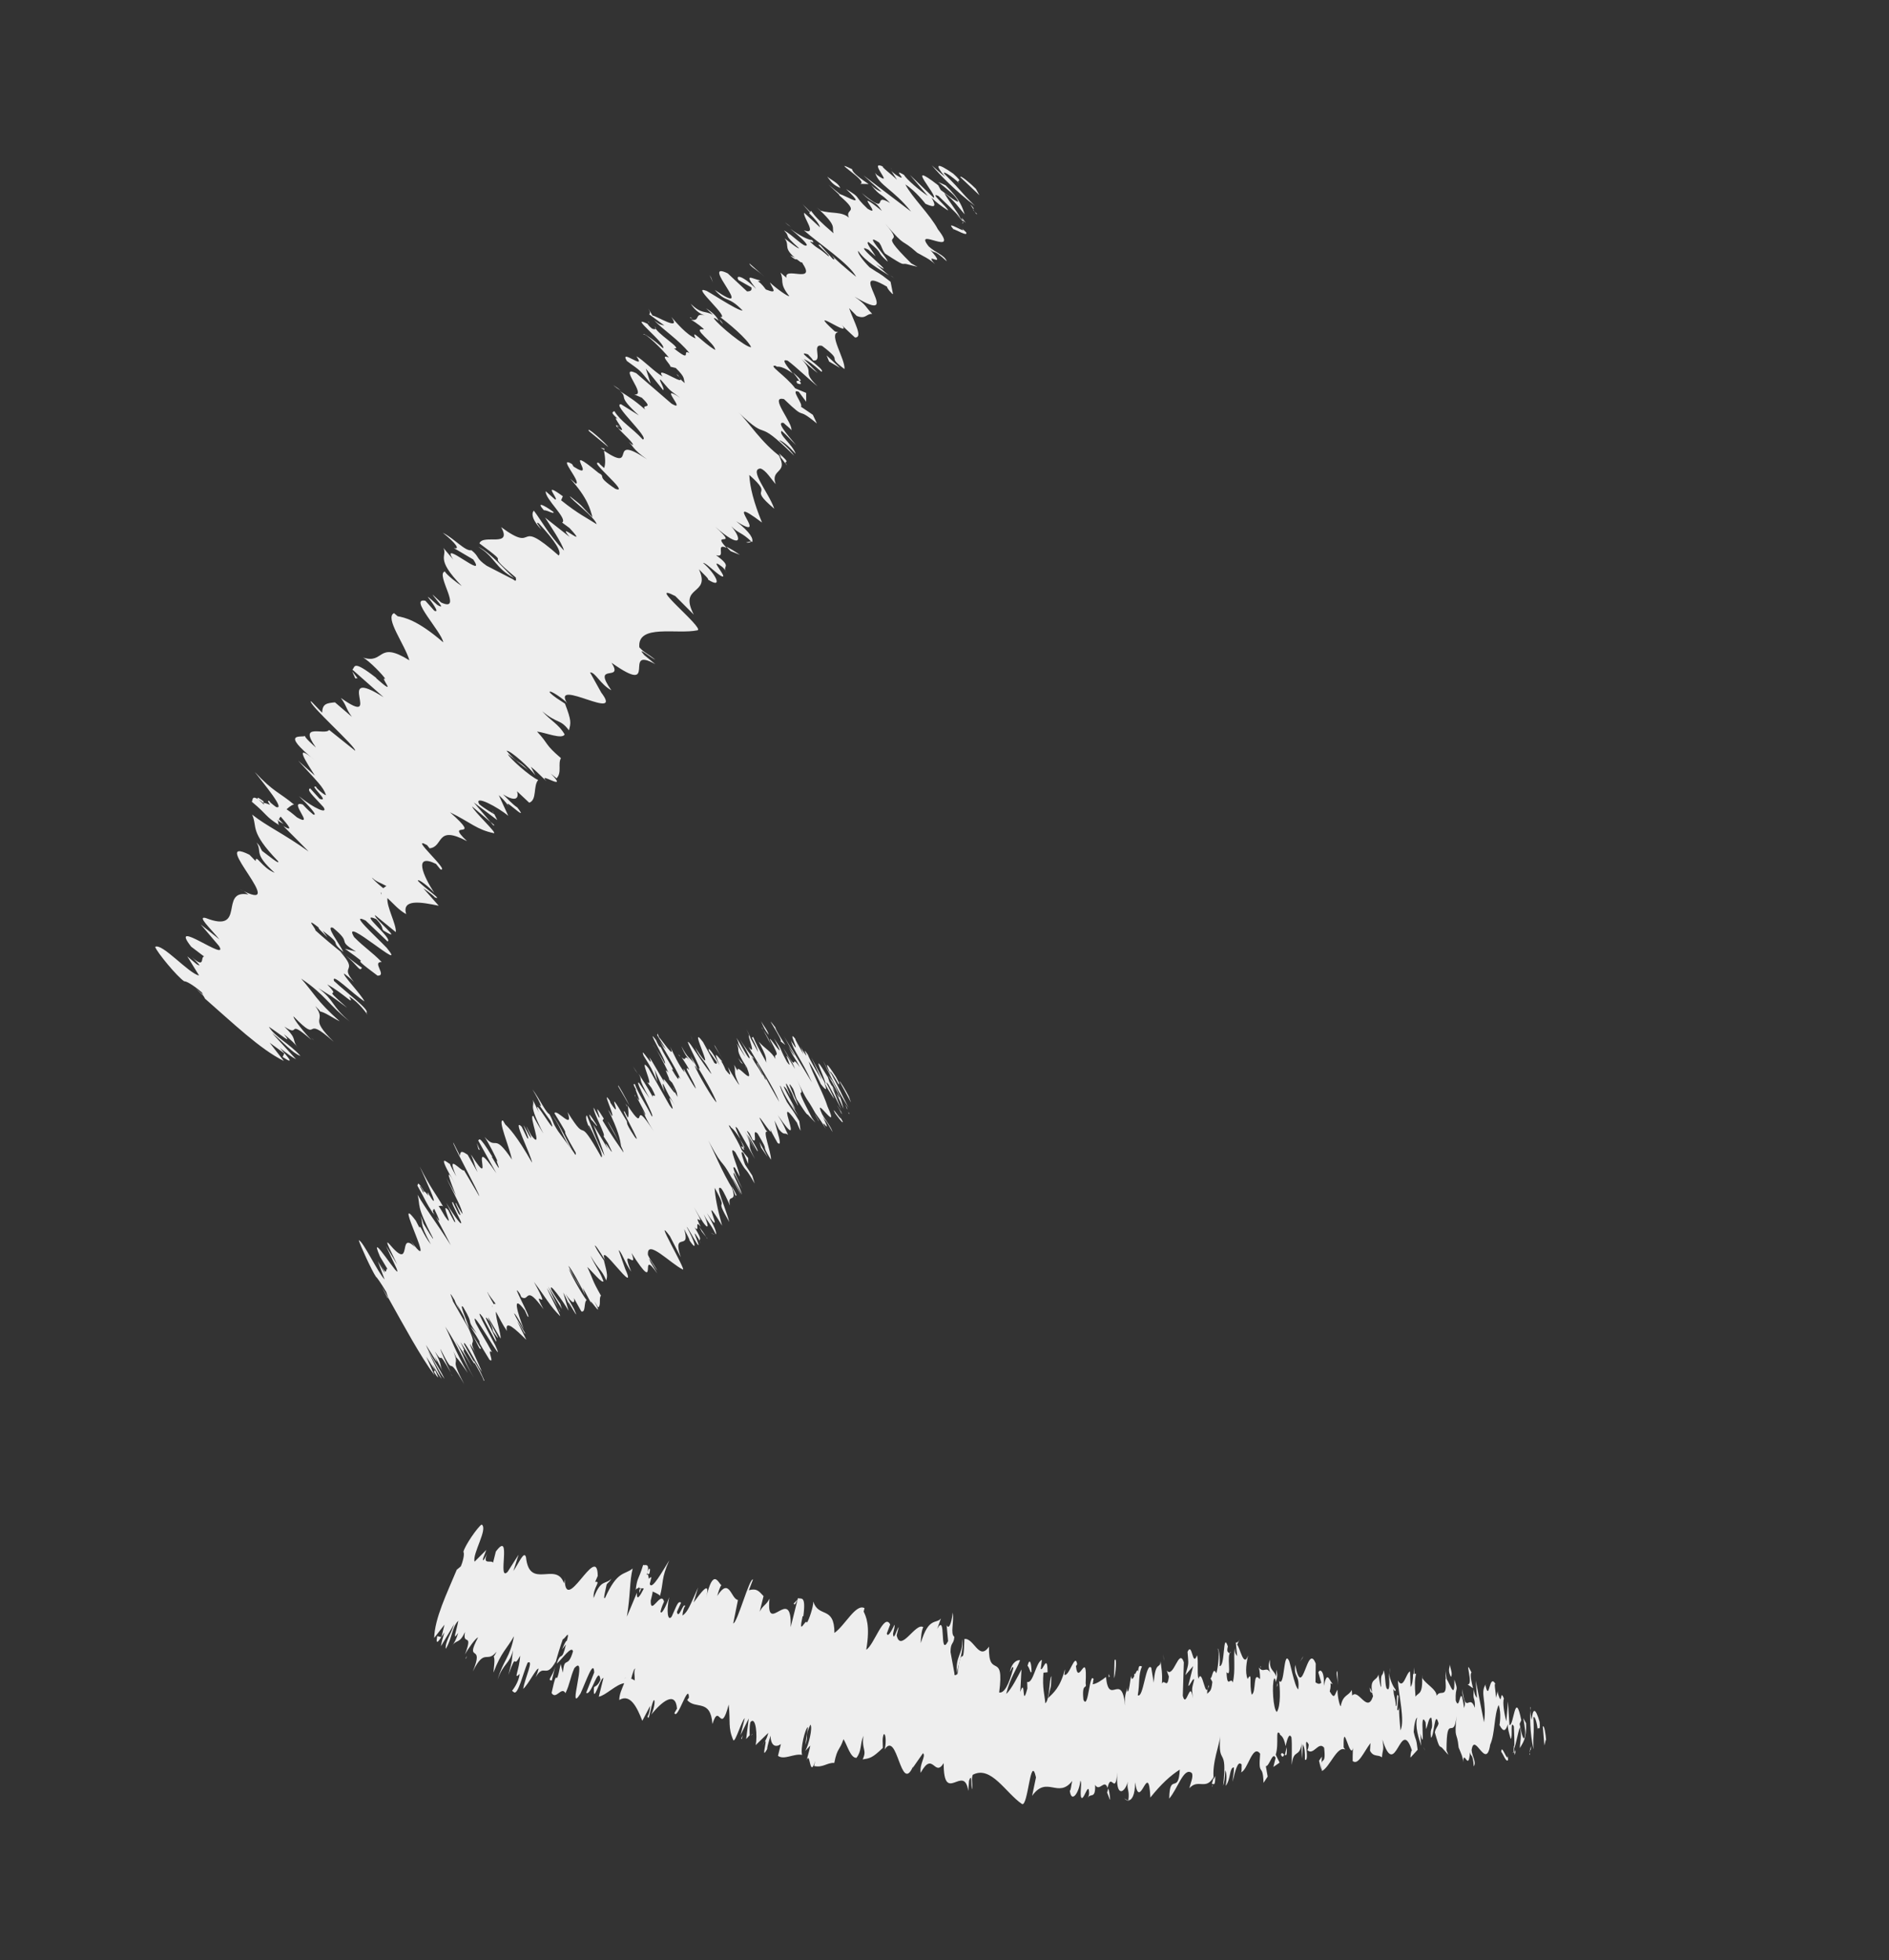 <svg xmlns="http://www.w3.org/2000/svg" width="53" height="55" viewBox="0 0 53 55" fill="none"><rect x="0" y="0" width="53" height="55" fill="#333333" stroke="none"/><g id="Camada_2" clip-path="url(#clip0_717_45)"><g id="Group"><path id="Vector" d="M27.381 5.298C27.25 5.163 26.918 4.884 26.947 4.973L27.48 5.478L27.381 5.298Z" fill="#EEEEEE"></path><path id="Vector_2" d="M26.144 4.639C26.374 4.913 26.818 5.364 27.354 5.776C26.85 5.279 27.083 5.461 26.488 4.869C26.45 4.777 26.724 4.959 26.915 5.141C26.784 5.005 27.09 5.184 26.745 4.872C26.28 4.549 26.207 4.593 26.517 4.959C26.387 4.864 26.246 4.726 26.144 4.639Z" fill="#EEEEEE"></path><path id="Vector_3" d="M20.289 9.091C20.289 9.091 20.238 9.006 20.187 8.963C20.206 9.009 20.238 9.047 20.289 9.091Z" fill="#EEEEEE"></path><path id="Vector_4" d="M19.372 8.924C19.372 8.924 19.411 8.933 19.43 8.938C19.367 8.902 19.34 8.885 19.372 8.924Z" fill="#EEEEEE"></path><path id="Vector_5" d="M22.394 7.267L22.171 7.17C22.348 7.328 22.334 7.263 22.394 7.267Z" fill="#EEEEEE"></path><path id="Vector_6" d="M27.099 6.259C27.099 6.259 27.039 6.172 26.983 6.106C26.995 6.14 27.01 6.164 27.015 6.186C27.049 6.215 27.075 6.232 27.099 6.259Z" fill="#EEEEEE"></path><path id="Vector_7" d="M22.722 5.958L22.727 5.938C22.678 5.885 22.603 5.815 22.52 5.732L22.722 5.958Z" fill="#EEEEEE"></path><path id="Vector_8" d="M23.246 5.182C23.246 5.182 23.68 5.589 23.881 5.774C23.699 5.594 23.607 5.509 23.588 5.463C23.493 5.388 23.391 5.301 23.246 5.182Z" fill="#EEEEEE"></path><path id="Vector_9" d="M25.038 4.774L24.985 4.699C24.985 4.699 25.014 4.748 25.038 4.774Z" fill="#EEEEEE"></path><path id="Vector_10" d="M22.195 6.372C22.128 6.314 22.057 6.266 22.023 6.237C22.081 6.292 22.142 6.338 22.195 6.372Z" fill="#EEEEEE"></path><path id="Vector_11" d="M8.81 29.186C8.81 29.186 8.759 29.143 8.725 29.114C8.767 29.155 8.801 29.184 8.81 29.186Z" fill="#EEEEEE"></path><path id="Vector_12" d="M5.759 27.991L5.747 27.957C5.662 27.884 5.57 27.799 5.485 27.726L5.759 27.991Z" fill="#EEEEEE"></path><path id="Vector_13" d="M18.205 9.055C18.205 9.055 18.205 9.055 18.215 9.057C18.179 8.996 18.174 9.016 18.205 9.055Z" fill="#EEEEEE"></path><path id="Vector_14" d="M13.417 15.341C13.9 15.636 13.871 15.918 14.424 16.221C14.235 16.071 13.769 15.501 13.417 15.341Z" fill="#EEEEEE"></path><path id="Vector_15" d="M27.015 6.227C27.015 6.227 27.007 6.256 26.995 6.264C27.024 6.271 27.029 6.252 27.015 6.227Z" fill="#EEEEEE"></path><path id="Vector_16" d="M17.201 10.803C17.286 10.876 17.356 10.924 17.419 10.961C17.369 10.917 17.308 10.871 17.201 10.803Z" fill="#EEEEEE"></path><path id="Vector_17" d="M17.376 11.96C17.327 11.948 17.259 11.89 17.3 11.972C17.327 11.989 17.344 12.004 17.361 12.018C17.305 11.953 17.284 11.916 17.373 11.97L17.376 11.96Z" fill="#EEEEEE"></path><path id="Vector_18" d="M16.854 12.562C16.854 12.562 16.925 12.61 16.961 12.629C16.963 12.62 16.959 12.598 16.951 12.586L16.854 12.562Z" fill="#EEEEEE"></path><path id="Vector_19" d="M10.154 27.152C10.013 27.055 9.858 26.933 9.703 26.812C10.045 27.094 10.091 27.28 10.154 27.152Z" fill="#EEEEEE"></path><path id="Vector_20" d="M26.828 6.026C26.947 6.128 27.003 6.193 27.017 6.218C27.02 6.208 27.022 6.198 27.007 6.174C26.939 6.116 26.872 6.058 26.828 6.026Z" fill="#EEEEEE"></path><path id="Vector_21" d="M21.084 15.186L20.931 15.22C20.999 15.237 21.055 15.22 21.084 15.186Z" fill="#EEEEEE"></path><path id="Vector_22" d="M13.812 22.748L13.846 22.818C13.846 22.818 13.851 22.799 13.812 22.748Z" fill="#EEEEEE"></path><path id="Vector_23" d="M20.761 15.569C20.577 15.441 20.468 15.383 20.385 15.341C20.417 15.38 20.441 15.407 20.499 15.463L20.761 15.569Z" fill="#EEEEEE"></path><path id="Vector_24" d="M10.282 28.411C10.375 28.331 9.713 27.845 9.371 27.523C9.291 27.266 9.873 27.865 10.227 28.098C10.125 27.887 9.591 27.341 9.659 27.317C9.761 27.404 9.807 27.426 9.931 27.549C9.499 27.05 10.093 27.312 9.545 26.701C9.606 26.747 9.659 26.781 9.71 26.824C9.383 26.567 9.068 26.303 8.849 26.104C8.871 26.058 8.519 25.692 8.941 26.024C8.907 26.036 9.068 26.179 9.191 26.303L9.053 26.114C9.669 26.577 9.201 26.346 9.635 26.713C9.521 26.468 9.114 25.954 9.342 26.031C9.924 26.507 9.407 26.346 9.989 26.698L9.679 26.621C10.651 27.307 9.567 26.613 10.593 27.375C10.87 27.382 10.423 26.982 10.709 26.992C10.414 26.691 10.232 26.594 9.936 26.293C9.528 25.614 11.498 27.385 10.85 26.594C10.498 26.228 9.79 25.597 10.258 25.828L10.874 26.415C11.047 26.344 10.009 25.549 10.557 25.789C10.794 26.034 10.683 26.068 10.782 26.123C11.364 26.475 10.465 25.745 10.523 25.677L11.105 26.153C11.127 25.942 10.841 25.437 10.87 25.197C11.037 25.352 11.187 25.534 11.396 25.648C11.267 25.214 11.811 25.309 12.31 25.413L11.876 24.923C11.876 24.923 12.124 25.088 12.204 25.18C12.449 25.272 11.891 24.906 11.723 24.71C11.721 24.637 12.058 24.896 12.184 25.052C11.871 24.571 11.59 23.924 12.233 24.239L12.359 24.394C12.65 24.467 11.44 23.412 11.983 23.713L12.053 23.802C12.456 23.759 12.221 23.133 13.104 23.601C12.42 22.956 13.606 23.655 12.626 22.791C13.223 23.085 13.37 23.276 13.86 23.378C13.945 23.369 13.3 22.774 13.244 22.626L13.763 23.065L13.293 22.515L13.953 23.01L13.87 22.845C13.87 22.845 13.598 22.694 13.446 22.563C13.281 22.275 13.989 22.658 14.261 22.891L13.994 22.309C14.195 22.493 14.244 22.588 14.353 22.728C13.916 22.166 14.92 23.18 14.515 22.656C14.382 22.571 14.212 22.384 14.113 22.287C14.469 22.51 14.569 22.401 14.505 22.2L14.848 22.522C15.073 22.445 14.954 22.054 15.1 21.884C14.884 21.799 14.268 21.254 14.251 21.157L14.819 21.608C14.508 21.283 14.571 21.484 14.212 21.064C14.329 21.052 14.872 21.559 15.02 21.751L14.894 21.513C15.066 21.649 15.136 21.739 15.338 21.923C15.027 21.598 16.004 22.265 15.454 21.705L15.616 21.838C15.772 21.671 15.646 21.433 15.738 21.271C15.262 20.863 15.418 20.902 15.068 20.526C15.309 20.555 15.774 20.754 15.842 20.606C15.677 20.318 15.461 20.233 15.211 19.954C15.646 20.32 15.716 20.162 15.963 20.492C16.017 20.279 16.039 20.233 15.852 19.743C15.658 19.612 15.566 19.568 15.425 19.43C15.386 19.338 15.672 19.512 15.876 19.687L15.915 19.738C15.447 18.971 17.591 20.332 16.837 19.391L16.875 19.442L16.555 18.867C16.703 18.853 16.834 19.195 17.152 19.367C16.589 18.567 17.513 19.159 17.159 18.596C18.534 19.569 17.428 18.096 18.386 18.635L18.078 18.382C17.821 18.091 18.292 18.477 18.387 18.511C18.146 18.317 18.083 18.322 17.938 18.162C17.877 17.497 18.995 17.808 19.573 17.684C19.764 17.619 18.088 16.282 18.947 16.724L19.466 17.245C19.027 16.403 19.958 16.719 19.609 15.972C19.723 16.093 19.893 16.239 19.866 16.263C20.32 16.552 20.058 16.074 19.726 15.795C19.801 15.783 20.036 16.037 20.223 16.156C20.504 16.309 19.823 15.572 20.247 15.894C20.317 15.943 20.368 16.028 20.39 16.064C20.225 15.858 20.587 15.938 20.089 15.576C20.395 15.674 20.046 15.215 20.388 15.373C19.915 14.873 20.778 15.419 20.063 14.776C20.814 15.438 20.829 15.133 20.519 14.766C20.732 14.985 20.8 14.919 21.098 15.21C21.149 15.13 21.062 14.944 20.657 14.626C21.68 15.274 20.148 13.736 21.38 14.662C21.149 14.1 21.04 13.67 21.023 13.326C21.775 13.988 20.924 13.6 21.724 14.274C21.569 13.823 21.002 13.166 21.336 13.146C21.482 13.183 21.642 13.45 21.763 13.583C21.605 13.142 22.134 13.294 21.85 12.78C21.918 12.838 21.979 12.926 22.025 12.989C22.027 12.938 22.195 13.011 21.855 12.72L21.921 12.829C21.378 12.445 20.98 11.81 20.72 11.57C21.659 12.475 21.108 11.626 22.282 12.785C22.238 12.712 22.095 12.543 21.855 12.348C21.952 12.373 22.09 12.479 22.326 12.734C22.229 12.463 21.834 12.188 21.93 12.089C22.1 12.235 22.144 12.307 22.335 12.489C22.057 12.162 21.77 11.822 21.986 11.866C22.086 11.963 22.226 12.06 22.2 12.084C22.277 11.897 21.552 11.087 21.998 11.199C22.687 11.866 22.28 11.352 22.92 11.883L22.806 11.638L22.471 11.41C22.549 11.347 22.149 10.886 22.411 10.993L22.619 11.272L22.619 11.024L22.311 10.896C22.049 10.542 21.511 10.221 21.768 10.265C21.812 10.338 21.838 10.19 22.241 10.476C22.076 10.27 21.894 10.049 22.103 10.122C22.321 10.28 22.787 10.726 22.935 10.835C22.438 10.35 22.94 10.527 22.421 10.006C22.542 10.139 22.864 10.416 22.944 10.466L22.549 10.069C22.714 10.151 22.784 10.2 23.046 10.43C23.211 10.389 22.219 9.78 22.673 9.945C22.695 9.981 22.765 10.03 22.816 10.115C23.107 10.146 22.75 9.635 23.063 9.703C23.73 10.21 23.129 9.935 23.694 10.355C23.721 10.083 23.233 9.353 23.519 9.322L23.422 9.298C22.549 8.502 23.968 9.547 23.614 9.108C23.667 9.184 24.089 9.557 23.987 9.47C24.223 9.477 23.968 9.053 23.823 8.645L24.036 8.863C24.298 8.97 24.3 8.796 24.473 8.808C24.259 8.589 24.334 8.577 23.975 8.323C25.472 9.223 23.631 7.309 24.89 8.046C24.873 8.073 25.04 8.269 25.055 8.252L24.987 7.906C24.582 7.588 24.732 7.728 24.398 7.5C24.184 7.282 24.048 7.083 24.08 7.04C24.274 7.335 24.708 7.578 24.948 7.731C24.827 7.639 24.703 7.515 24.575 7.411C25.343 7.923 23.808 6.724 24.366 7.008L24.567 7.192C24.497 7.061 24.267 6.787 24.369 6.792C24.834 7.156 24.538 7.02 24.902 7.338C24.924 7.251 24.16 6.472 24.664 6.804C24.764 6.943 24.732 6.986 24.834 7.115C25.419 7.498 25.293 7.384 25.421 7.406L25.402 7.401L25.741 7.486L25.569 7.391C24.47 6.302 25.503 7.035 24.829 6.268C25.46 7.003 25.239 6.649 25.736 7.093C25.899 7.185 26.102 7.277 26.233 7.413C25.872 7.003 26.629 7.605 26.098 7.008C26.26 7.142 26.161 6.962 26.563 7.331C26.495 7.149 26.26 7.1 26.059 6.916C25.588 6.324 26.954 7.253 26.314 6.433C26.105 6.031 25.581 5.529 25.402 5.175C25.695 5.361 25.967 5.718 25.967 5.718C26.263 5.854 26.263 5.771 26.134 5.543C26.265 5.679 26.396 5.774 26.6 5.907C26.6 5.825 26.035 5.364 26.331 5.5C26.505 5.667 26.789 5.934 26.949 6.118C26.852 5.929 26.593 5.606 26.496 5.417C26.799 5.648 26.898 5.827 27.068 6.014C27 5.832 26.961 5.616 26.53 5.199L26.326 5.107C26.326 5.107 26.731 5.425 26.791 5.512C27.092 5.876 26.559 5.454 26.394 5.33L26.323 5.199C25.322 4.423 26.328 5.509 26.195 5.548L25.53 4.908L26.032 5.497C25.829 5.364 25.436 5.039 25.365 4.908C24.97 4.675 25.567 5.175 25.13 4.901C25.07 4.854 25.036 4.825 25.011 4.799L25.167 5.044C25.026 4.905 24.662 4.629 24.793 4.682C24.296 4.444 25.162 5.31 24.594 4.9L24.555 4.85C24.662 5.206 25.06 5.306 25.562 5.936L24.228 4.922L24.732 5.378C24.732 5.378 24.631 5.373 24.439 5.191C24.74 5.555 24.672 5.373 24.973 5.696C24.436 5.366 25.006 6.096 24.177 5.415C24.541 5.774 24.543 5.599 24.742 5.917C23.842 5.187 24.81 6.14 24.344 5.858C23.91 5.451 24.206 5.587 23.74 5.305C24.473 6.004 23.454 5.296 23.551 5.485C24.162 6.009 23.692 5.829 23.818 6.108C23.617 5.924 23.318 6.004 23.023 5.909L22.921 5.822C23.524 6.375 23.321 6.365 23.389 6.547C23.015 6.227 22.884 6.091 22.753 5.914L22.705 5.984C22.887 6.164 22.981 6.28 23.008 6.38L22.564 5.97C22.515 6.081 22.959 6.615 22.554 6.462C22.976 6.836 23.835 7.401 24.021 7.767C23.781 7.573 23.381 7.236 23.316 7.127C23.338 7.163 23.481 7.333 23.364 7.263L23.017 6.877C22.804 6.782 23.323 7.18 23.248 7.192C22.918 6.904 22.981 7.023 22.731 6.785C22.709 6.748 22.896 6.867 22.785 6.736C22.683 6.731 22.443 6.62 22.174 6.419C22.37 6.581 22.625 6.799 22.637 6.875C22.588 6.986 22.21 6.562 21.997 6.467C22.21 6.685 21.929 6.532 22.419 6.964C22.392 6.989 22.161 6.797 22.013 6.688C22.193 6.918 21.897 6.947 22.465 7.357L22.513 7.369C22.513 7.369 22.518 7.391 22.525 7.403C22.899 7.971 21.984 7.464 22.067 7.794L21.897 7.648C22.011 7.893 21.846 7.934 22.144 8.308C22.118 8.332 21.793 8.107 21.601 7.925C21.671 8.097 21.846 8.264 21.489 8.123C21.259 7.808 21.208 7.929 21.337 7.869C21.118 7.835 20.832 7.619 21.215 8.106C20.82 7.709 20.624 7.711 20.721 7.859L21.082 8.063C21.109 8.162 21.034 8.174 20.961 8.177L20.418 7.67C19.581 7.265 21.305 8.984 20.054 8.135C20.4 8.521 20.41 8.276 20.837 8.713C20.689 8.727 19.818 8.128 19.792 8.152C19.387 8 20.519 8.953 20.204 8.895C20.413 9.05 20.961 9.496 21.075 9.741C20.927 9.756 20.148 9.118 20.029 8.933C20.037 8.904 20.097 8.95 20.168 8.999C20.117 8.914 20.061 8.807 19.811 8.652L20.003 8.834C19.767 8.703 19.695 8.829 19.379 8.523C19.52 8.744 19.685 8.827 19.828 8.873C19.452 8.727 19.675 9.03 19.391 8.97C19.517 9.043 19.77 9.229 19.745 9.244C19.367 9.19 20.07 9.634 20.066 9.819C19.714 9.617 19.36 9.178 19.517 9.496C19.256 9.389 18.979 9.052 18.834 8.892C19.139 9.319 18.419 8.861 18.307 8.853L18.191 8.659C18.256 8.768 18.239 8.795 18.213 8.819L18.64 9.132C18.543 9.108 18.518 9.122 18.356 8.989C18.591 9.244 19.044 9.532 19.343 9.906C19.108 9.775 19.452 10.211 18.911 9.777C19.202 9.809 18.363 9.331 18.375 9.159C18.419 9.232 18.392 9.256 18.298 9.222C18.237 9.176 18.188 9.122 18.167 9.086C17.589 8.797 18.715 9.656 18.603 9.772C18.319 9.506 18.006 9.314 18.06 9.389C18.113 9.341 18.576 9.797 18.766 10.03C18.465 9.913 18.86 10.27 18.804 10.287L18.96 10.325C19.241 10.602 19.166 10.614 19.214 10.75C18.974 10.556 19.095 10.566 18.979 10.495C19.449 11.005 18.317 10.175 18.591 10.563C18.356 10.432 18.031 10.083 17.856 9.998C18.162 10.425 17.361 9.751 17.587 10.127C18.014 10.439 17.922 10.354 18.254 10.757L18.12 10.342L18.608 10.949C18.661 10.9 18.453 10.621 18.538 10.653C18.826 10.983 18.724 10.895 19.081 11.16C18.419 10.716 19.311 11.599 18.843 11.327L17.851 10.471C17.308 10.211 18.183 11.121 17.795 11.065L18.009 11.16C18.382 11.521 17.972 11.305 18.101 11.492C17.771 11.203 17.626 11.126 17.395 10.975C17.642 11.181 17.279 11.07 17.926 11.655L17.427 11.344C17.136 11.312 18.249 12.302 18.035 12.331C17.71 11.982 17.427 11.839 17.235 11.533C17.194 11.574 17.107 11.553 17.334 11.754C17.104 11.604 17.684 12.254 17.342 12.013C17.47 12.159 17.817 12.462 17.749 12.486C17.679 12.438 17.589 12.343 17.589 12.343C17.749 12.486 17.749 12.61 18.154 12.887C17.005 12.125 17.926 13.304 16.946 12.646C16.983 12.831 16.995 13.03 16.949 13.131C16.857 13.046 16.779 12.986 16.828 12.998C16.422 12.845 17.72 13.881 17.266 13.716C16.675 13.321 17.036 13.401 16.791 13.267C15.68 12.35 16.813 13.551 16.093 13.092L16.049 13.02C15.617 12.768 16.323 13.532 16.158 13.573C16.158 13.573 16.066 13.488 15.998 13.43C16.49 13.975 16.558 14.281 16.624 14.514C16.219 14.114 16.437 14.271 15.988 13.922C16.015 14.021 16.696 14.511 16.74 14.708C16.483 14.54 16.223 14.424 15.743 14.036L15.792 13.924C15.156 13.456 15.719 14.05 15.573 14.014L15.312 13.784C15.28 13.992 15.942 14.56 15.772 14.662L15.981 14.817C16.573 15.46 15.559 14.567 15.981 15.064L15.292 14.521C15.411 14.705 15.78 15.251 15.823 15.447C15.374 14.975 15.219 14.647 14.979 14.329C14.926 14.378 14.885 14.543 15.188 14.856C15.144 14.783 15.001 14.613 15.117 14.684C15.588 15.193 15.77 15.496 15.675 15.586C14.399 14.463 15.122 15.571 14.06 14.79C14.387 15.377 13.551 14.972 13.451 15.246C14.513 16.027 13.429 15.333 14.47 16.202C14.494 16.311 14.462 16.313 14.395 16.255L13.655 15.874C13.33 15.649 13.468 15.632 13.228 15.438C13.053 15.476 12.753 15.113 12.423 14.948C12.801 15.248 12.92 15.433 12.728 15.374L13.277 15.697C13.698 16.318 12.306 15.083 12.719 15.702L12.44 15.374C12.566 15.612 12.185 15.651 12.956 16.442C12.823 16.357 12.529 16.129 12.481 16.034C12.204 16.109 13.014 17.198 12.377 16.905L12.134 16.679C12.183 16.774 12.554 17.145 12.267 16.97C12.166 16.883 12.025 16.745 12.003 16.75C12.073 16.839 12.369 17.223 12.185 17.135L11.935 16.856C11.455 16.757 12.389 17.722 12.437 18.023C11.7 17.385 11.334 17.324 11.157 17.29L11.055 17.203C10.786 17.332 11.36 18.084 11.486 18.527C10.577 17.96 10.797 18.644 10.186 18.45C10.351 18.532 10.761 18.954 10.81 19.049C10.625 18.961 11.215 19.614 10.548 19.024L10.567 19.029C9.869 18.483 9.973 18.726 9.886 18.787L10.764 19.563C9.303 18.641 10.814 20.472 9.563 19.582C9.74 19.822 9.696 19.873 9.873 20.113L9.398 19.706C9.165 19.73 9.049 19.742 9.037 19.997L8.726 19.672C8.617 19.737 10.002 20.96 9.965 21.064L9.235 20.48C9.112 20.645 8.353 20.259 8.864 20.974C8.762 20.887 8.561 20.703 8.554 20.649C8.479 20.703 7.834 20.521 8.828 21.326C8.19 20.785 8.627 21.43 8.833 21.76L8.369 21.345C8.903 21.932 9.073 22.078 9.148 22.313C9.061 22.291 8.76 22.01 8.905 22.087C8.588 21.956 9.301 22.527 8.968 22.413L8.702 22.119C8.597 22.165 8.76 22.299 9.075 22.645C9.218 22.856 8.825 22.696 8.389 22.34C8.639 22.577 8.947 22.912 8.787 22.852C8.624 22.718 8.537 22.614 8.495 22.573C8.056 22.432 8.874 23.244 8.333 22.934C8.18 22.803 8.093 22.74 8.04 22.706C8.146 22.609 8.243 22.551 8.265 22.587C7.831 22.221 7.683 22.235 7.147 21.658C7.411 22.003 8.023 22.733 7.746 22.643C7.702 22.611 7.659 22.58 7.591 22.521L7.552 22.471C7.494 22.456 7.523 22.505 7.576 22.58C7.482 22.546 7.416 22.519 7.392 22.534C7.023 22.235 7.111 22.463 7.062 22.492C7.54 22.89 7.416 22.89 7.853 23.164C7.816 23.145 7.804 23.111 7.807 23.06C7.802 23.038 7.795 23.026 7.77 22.999C7.79 23.004 7.795 23.026 7.811 23.041C7.821 23.002 7.833 22.953 7.875 22.912C8.083 23.15 8.258 23.358 7.952 23.179C8.241 23.468 8.529 23.756 8.66 23.892C7.952 23.385 7.496 23.189 7.074 22.856C7.232 23.215 6.989 23.319 7.799 24.161C7.879 24.294 7.503 23.984 7.355 23.875C7.288 23.775 7.322 23.763 7.198 23.64C7.368 23.909 7.093 23.933 7.707 24.488C7.341 24.345 7.183 23.945 7.171 24.159L6.999 23.982C5.789 23.38 8.236 25.755 6.717 24.942C6.81 24.986 6.856 25.008 6.967 25.097C6.131 24.939 6.926 26.21 5.772 25.757C5.519 25.694 5.905 26.048 6.157 26.358L5.633 25.939L6.143 26.54C6.46 27.042 4.692 25.703 5.364 26.562L5.728 26.838C5.614 26.841 5.771 27.2 5.383 26.855C5.442 26.911 5.725 27.178 5.519 27.054L5.255 26.834L5.585 27.37C5.298 27.319 4.547 26.45 4.353 26.567C4.399 26.712 4.976 27.413 5.172 27.535C5.206 27.522 5.391 27.61 5.662 27.843L5.752 28.02C6.53 28.699 7.294 29.436 7.964 29.768L7.566 29.257L7.976 29.555L7.93 29.657C8.327 29.921 8.034 29.611 7.85 29.4C8.056 29.565 8.213 29.676 8.306 29.72L7.634 28.985C7.952 29.24 8.204 29.55 8.432 29.628C8.126 29.284 7.702 29.085 7.544 28.808C7.942 29.073 8.218 29.327 7.966 29.017C8.172 29.182 8.296 29.305 8.364 29.405C8.16 29.148 8.376 29.191 7.978 28.803C8.463 29.131 8.003 28.541 8.74 29.179C8.575 29.014 8.226 28.597 8.235 28.517C9.055 29.361 8.432 28.391 9.366 29.233C8.614 28.488 9.198 28.706 8.844 28.226C8.902 28.282 9.026 28.406 8.97 28.381C9.084 28.379 9.346 28.568 9.531 28.655C8.881 28.081 8.803 27.855 8.449 27.457C9.145 27.93 9.189 28.168 9.817 28.665C9.281 28.212 9.397 28.076 8.929 27.722C9.373 28.008 9.157 27.84 9.739 28.275C8.919 27.554 9.647 28.107 9.181 27.62C9.662 27.884 9.97 28.26 9.797 27.959C10.084 28.134 10.309 28.469 10.309 28.469L10.282 28.411ZM10.69 25.049C10.69 25.049 10.69 25.049 10.7 25.052C10.693 25.081 10.688 25.1 10.683 25.119C10.685 25.11 10.693 25.081 10.681 25.047L10.69 25.049ZM10.841 24.86C10.841 24.86 10.78 24.896 10.753 24.921C10.581 24.785 10.423 24.632 10.445 24.627C10.542 24.734 10.678 24.768 10.841 24.86ZM7.234 22.422C7.193 22.34 7.29 22.405 7.394 22.483C7.39 22.502 7.392 22.534 7.411 22.58C7.428 22.594 7.443 22.619 7.47 22.636C7.387 22.553 7.302 22.48 7.244 22.424L7.234 22.422Z" fill="#EEEEEE"></path><path id="Vector_25" d="M7.809 23.009L7.831 23.046C7.875 23.077 7.921 23.099 7.957 23.118C7.906 23.075 7.867 23.024 7.816 22.98C7.816 22.98 7.814 22.99 7.812 22.999L7.809 23.009Z" fill="#EEEEEE"></path><path id="Vector_26" d="M22.486 7.311L22.477 7.309C22.477 7.309 22.523 7.33 22.547 7.357C22.52 7.34 22.503 7.326 22.486 7.311Z" fill="#EEEEEE"></path><path id="Vector_27" d="M13.875 23.155L13.756 23.053L13.843 23.158L13.875 23.155Z" fill="#EEEEEE"></path><path id="Vector_28" d="M24.963 7.714C25.006 7.745 25.05 7.777 25.094 7.809C25.06 7.779 25.016 7.748 24.963 7.714Z" fill="#EEEEEE"></path><path id="Vector_29" d="M25.44 7.37L25.656 7.454C25.537 7.394 25.479 7.379 25.44 7.37Z" fill="#EEEEEE"></path><path id="Vector_30" d="M25.957 7.241C25.872 7.168 25.814 7.113 25.756 7.057L25.957 7.241Z" fill="#EEEEEE"></path><path id="Vector_31" d="M22.023 12.957C22.023 12.957 22.018 12.977 22.035 12.991C22.1 13.1 22.083 13.045 22.023 12.957Z" fill="#EEEEEE"></path><path id="Vector_32" d="M22.248 10.447C22.319 10.537 22.389 10.627 22.425 10.687C22.486 10.692 22.51 10.678 22.248 10.447Z" fill="#EEEEEE"></path><path id="Vector_33" d="M21.106 15.181C21.106 15.181 21.106 15.181 21.103 15.191L21.123 15.196L21.106 15.181Z" fill="#EEEEEE"></path><path id="Vector_34" d="M22.367 10.755C22.488 10.806 22.488 10.765 22.435 10.69C22.387 10.678 22.316 10.67 22.367 10.755Z" fill="#EEEEEE"></path><path id="Vector_35" d="M27.391 6.002L27.42 6.009C27.42 6.009 27.361 5.953 27.345 5.939L27.391 6.002Z" fill="#EEEEEE"></path><path id="Vector_36" d="M27.345 5.939L27.299 5.876C27.299 5.876 27.294 5.895 27.345 5.939Z" fill="#EEEEEE"></path><path id="Vector_37" d="M27.221 5.733L27.311 5.868C27.311 5.868 27.354 5.859 27.221 5.733Z" fill="#EEEEEE"></path><path id="Vector_38" d="M26.791 6.254L26.959 6.409C26.959 6.409 26.876 6.327 26.791 6.254Z" fill="#EEEEEE"></path><path id="Vector_39" d="M26.738 6.426C26.799 6.431 27.175 6.659 27.107 6.518L26.973 6.392C27.213 6.628 26.481 6.135 26.741 6.417L26.738 6.426Z" fill="#EEEEEE"></path><path id="Vector_40" d="M24.138 5.158L24.373 5.165C24.17 5.031 23.908 4.842 23.91 4.75C23.241 4.418 24.344 5.075 24.15 5.15L24.138 5.158Z" fill="#EEEEEE"></path><path id="Vector_41" d="M23.573 5.274C23.534 5.14 23.311 5.043 23.209 4.956C23.34 5.133 23.379 5.184 23.573 5.274Z" fill="#EEEEEE"></path><path id="Vector_42" d="M21.446 7.762L21.024 7.389C21.051 7.488 21.194 7.534 21.446 7.762Z" fill="#EEEEEE"></path><path id="Vector_43" d="M23.262 10.144L23.568 10.323L23.192 9.972L23.262 10.144Z" fill="#EEEEEE"></path><path id="Vector_44" d="M19.954 7.791L19.911 7.718L20.003 7.927L19.954 7.791Z" fill="#EEEEEE"></path><path id="Vector_45" d="M16.527 12.098L17.065 12.542C17 12.433 16.408 11.914 16.527 12.098Z" fill="#EEEEEE"></path><path id="Vector_46" d="M15.527 14.363C15.248 14.16 15.035 14.065 15.261 14.317C15.336 14.305 15.569 14.446 15.527 14.363Z" fill="#EEEEEE"></path><path id="Vector_47" d="M10.031 19.029L9.883 18.838L9.968 19.034L10.031 19.029Z" fill="#EEEEEE"></path></g><g id="Group_2"><path id="Vector_48" d="M23.816 30.764C23.741 30.612 23.537 30.272 23.559 30.35L23.876 30.934L23.816 30.764Z" fill="#EEEEEE"></path><path id="Vector_49" d="M23.096 29.77C23.229 30.061 23.483 30.568 23.808 31.082C23.517 30.515 23.656 30.745 23.297 30.078C23.275 30 23.43 30.245 23.551 30.461C23.476 30.308 23.648 30.568 23.45 30.209C23.175 29.78 23.134 29.78 23.316 30.165C23.234 30.042 23.159 29.889 23.103 29.782L23.096 29.77Z" fill="#EEEEEE"></path><path id="Vector_50" d="M20.847 29.857L20.893 29.92C20.893 29.92 20.854 29.869 20.847 29.857Z" fill="#EEEEEE"></path><path id="Vector_51" d="M19.598 30.153C19.598 30.153 19.567 30.073 19.538 30.024C19.547 30.068 19.569 30.104 19.598 30.153Z" fill="#EEEEEE"></path><path id="Vector_52" d="M19.052 29.614C19.052 29.614 19.077 29.641 19.086 29.643C19.048 29.593 19.033 29.568 19.052 29.614Z" fill="#EEEEEE"></path><path id="Vector_53" d="M20.847 29.857L20.714 29.69C20.82 29.881 20.806 29.816 20.847 29.857Z" fill="#EEEEEE"></path><path id="Vector_54" d="M23.643 31.288C23.643 31.288 23.605 31.196 23.571 31.126C23.585 31.15 23.588 31.181 23.595 31.194C23.607 31.228 23.631 31.254 23.643 31.288Z" fill="#EEEEEE"></path><path id="Vector_55" d="M21.063 29.117C21.029 29.047 20.988 28.965 20.939 28.87L21.053 29.115L21.063 29.117Z" fill="#EEEEEE"></path><path id="Vector_56" d="M21.373 28.824C21.373 28.824 21.626 29.299 21.747 29.515C21.633 29.311 21.587 29.207 21.575 29.173C21.526 29.079 21.461 28.969 21.371 28.834L21.373 28.824Z" fill="#EEEEEE"></path><path id="Vector_57" d="M22.436 29.358L22.402 29.287C22.402 29.287 22.421 29.333 22.436 29.358Z" fill="#EEEEEE"></path><path id="Vector_58" d="M20.743 29.161C20.699 29.088 20.663 29.027 20.641 28.991C20.677 29.052 20.714 29.112 20.743 29.161Z" fill="#EEEEEE"></path><path id="Vector_59" d="M12.69 38.609C12.69 38.609 12.653 38.549 12.639 38.525C12.668 38.573 12.68 38.607 12.69 38.609Z" fill="#EEEEEE"></path><path id="Vector_60" d="M10.886 36.426L10.873 36.392C10.825 36.298 10.774 36.213 10.716 36.116L10.876 36.424L10.886 36.426Z" fill="#EEEEEE"></path><path id="Vector_61" d="M18.366 29.185C18.339 29.127 18.347 29.139 18.366 29.185V29.185Z" fill="#EEEEEE"></path><path id="Vector_62" d="M15.499 31.292C15.785 31.714 15.764 31.884 16.093 32.338C15.974 32.153 15.703 31.549 15.499 31.292Z" fill="#EEEEEE"></path><path id="Vector_63" d="M23.597 31.225L23.593 31.245C23.612 31.249 23.612 31.249 23.597 31.225Z" fill="#EEEEEE"></path><path id="Vector_64" d="M16.081 32.345L16.113 32.384C16.113 32.384 16.088 32.357 16.084 32.335L16.081 32.345Z" fill="#EEEEEE"></path><path id="Vector_65" d="M17.76 29.92C17.811 30.005 17.847 30.065 17.893 30.128C17.864 30.08 17.828 30.019 17.76 29.92Z" fill="#EEEEEE"></path><path id="Vector_66" d="M17.854 30.778C17.854 30.778 17.786 30.679 17.811 30.747C17.825 30.771 17.842 30.786 17.847 30.808C17.813 30.737 17.801 30.703 17.854 30.778Z" fill="#EEEEEE"></path><path id="Vector_67" d="M17.541 30.958C17.541 30.958 17.587 31.021 17.599 31.055C17.602 31.045 17.604 31.035 17.597 31.023L17.541 30.958Z" fill="#EEEEEE"></path><path id="Vector_68" d="M13.493 37.831C13.413 37.697 13.316 37.55 13.228 37.404C13.43 37.753 13.456 37.894 13.493 37.831Z" fill="#EEEEEE"></path><path id="Vector_69" d="M23.486 31.012C23.559 31.133 23.583 31.201 23.597 31.225C23.597 31.225 23.602 31.206 23.595 31.194C23.551 31.121 23.517 31.051 23.486 31.012Z" fill="#EEEEEE"></path><path id="Vector_70" d="M20.034 34.633L19.942 34.589C19.942 34.589 20.012 34.637 20.034 34.633Z" fill="#EEEEEE"></path><path id="Vector_71" d="M15.683 36.492L15.707 36.56C15.707 36.56 15.707 36.56 15.683 36.492Z" fill="#EEEEEE"></path><path id="Vector_72" d="M19.84 34.749C19.738 34.579 19.668 34.489 19.622 34.426C19.644 34.463 19.656 34.497 19.692 34.557L19.85 34.751L19.84 34.749Z" fill="#EEEEEE"></path><path id="Vector_73" d="M13.563 38.745C13.619 38.728 13.228 38.105 13.025 37.724C12.976 37.506 13.323 38.18 13.522 38.498C13.456 38.306 13.153 37.705 13.192 37.715C13.257 37.824 13.282 37.85 13.35 37.991C13.09 37.462 13.444 37.901 13.127 37.234C13.165 37.285 13.192 37.343 13.221 37.392C13.032 37.077 12.845 36.752 12.709 36.511C12.717 36.482 12.518 36.082 12.765 36.495C12.746 36.49 12.838 36.657 12.906 36.798L12.821 36.601C13.187 37.198 12.908 36.829 13.168 37.276C13.1 37.052 12.86 36.528 12.998 36.676C13.345 37.268 13.03 36.921 13.379 37.421L13.202 37.222C13.769 38.127 13.131 37.174 13.733 38.149C13.895 38.282 13.633 37.804 13.806 37.94C13.631 37.608 13.524 37.457 13.35 37.125C13.11 36.477 14.269 38.561 13.895 37.746C13.687 37.343 13.267 36.589 13.546 36.958L13.912 37.637C14.019 37.664 13.405 36.655 13.726 37.065C13.864 37.336 13.798 37.309 13.852 37.385C14.201 37.884 13.663 36.987 13.699 36.965L14.046 37.557C14.058 37.426 13.898 36.953 13.915 36.803C14.014 36.982 14.101 37.169 14.223 37.343C14.155 36.997 14.47 37.302 14.768 37.593L14.509 37.065C14.509 37.065 14.659 37.288 14.705 37.392C14.848 37.562 14.519 37.067 14.427 36.858C14.429 36.807 14.625 37.135 14.698 37.297C14.516 36.829 14.349 36.262 14.727 36.769L14.8 36.931C14.972 37.108 14.267 35.849 14.587 36.301L14.626 36.393C14.866 36.546 14.723 36.005 15.251 36.735C14.849 35.995 15.547 36.994 14.98 35.966C15.336 36.437 15.421 36.633 15.71 36.922C15.763 36.956 15.38 36.262 15.348 36.141L15.656 36.681L15.38 36.097L15.768 36.73L15.714 36.572C15.714 36.572 15.554 36.347 15.47 36.192C15.373 35.92 15.794 36.5 15.952 36.776L15.802 36.264C15.923 36.48 15.942 36.568 16.01 36.708C15.753 36.129 16.345 37.266 16.107 36.733C16.035 36.611 15.93 36.41 15.865 36.301C16.076 36.611 16.137 36.575 16.102 36.422L16.309 36.793C16.44 36.846 16.377 36.522 16.459 36.48C16.333 36.325 15.969 35.677 15.967 35.605L16.301 36.163C16.122 35.808 16.156 35.961 15.947 35.517C16.018 35.566 16.335 36.15 16.42 36.347L16.35 36.133C16.452 36.303 16.491 36.395 16.612 36.611C16.425 36.245 17.005 37.142 16.677 36.514L16.779 36.684C16.874 36.636 16.794 36.42 16.862 36.354C16.583 35.862 16.672 35.956 16.476 35.547C16.619 35.675 16.893 36.022 16.932 35.949C16.835 35.678 16.706 35.532 16.566 35.229C16.825 35.675 16.867 35.593 17.01 35.927C17.039 35.811 17.056 35.784 16.944 35.365C16.833 35.192 16.77 35.115 16.694 34.962C16.673 34.884 16.84 35.122 16.961 35.338L16.981 35.384C16.709 34.656 17.97 36.539 17.524 35.561L17.543 35.607L17.357 35.076C17.446 35.129 17.526 35.428 17.711 35.68C17.383 34.887 17.922 35.702 17.718 35.156C18.533 36.432 17.885 34.94 18.441 35.729L18.259 35.425C18.111 35.11 18.382 35.59 18.441 35.646C18.305 35.406 18.259 35.384 18.179 35.209C18.142 34.737 18.809 35.45 19.159 35.62C19.27 35.668 18.286 33.999 18.795 34.683L19.1 35.275C18.848 34.511 19.391 35.142 19.195 34.484C19.263 34.625 19.365 34.795 19.343 34.8C19.614 35.197 19.457 34.756 19.263 34.419C19.307 34.45 19.445 34.722 19.556 34.894C19.726 35.122 19.328 34.322 19.578 34.725C19.624 34.788 19.646 34.865 19.658 34.899C19.556 34.688 19.772 34.897 19.486 34.434C19.663 34.632 19.459 34.169 19.663 34.426C19.379 33.871 19.898 34.64 19.472 33.873C19.913 34.664 19.923 34.46 19.743 34.065C19.867 34.312 19.913 34.293 20.085 34.635C20.114 34.601 20.063 34.434 19.833 34.036C20.432 34.938 19.537 33.199 20.26 34.39C20.124 33.903 20.063 33.568 20.051 33.328C20.493 34.118 19.986 33.466 20.461 34.286C20.369 33.912 20.039 33.211 20.233 33.342C20.313 33.434 20.415 33.687 20.483 33.827C20.391 33.454 20.696 33.798 20.536 33.325C20.58 33.398 20.611 33.478 20.636 33.546C20.643 33.517 20.735 33.643 20.536 33.284L20.573 33.386C20.255 32.884 20.017 32.268 19.869 31.994C20.425 33.029 20.095 32.205 20.786 33.522C20.762 33.454 20.675 33.267 20.536 33.037C20.592 33.102 20.672 33.236 20.818 33.519C20.762 33.289 20.534 32.923 20.59 32.906C20.692 33.075 20.713 33.153 20.827 33.357C20.658 33.005 20.498 32.656 20.624 32.77C20.68 32.877 20.759 33.01 20.747 33.017C20.791 32.925 20.372 32.047 20.631 32.328C21.038 33.09 20.801 32.556 21.174 33.206L21.106 32.983L20.905 32.675C20.905 32.675 20.711 32.173 20.869 32.367L20.992 32.656L20.992 32.491L20.811 32.27C20.663 31.914 20.335 31.45 20.493 31.603C20.517 31.671 20.537 31.594 20.774 31.962C20.675 31.741 20.575 31.521 20.694 31.664C20.818 31.87 21.102 32.384 21.182 32.518C20.888 31.96 21.191 32.314 20.886 31.722C20.954 31.863 21.148 32.2 21.191 32.273L20.954 31.822C21.055 31.95 21.089 32.02 21.247 32.297C21.349 32.343 20.76 31.484 21.031 31.8C21.043 31.834 21.087 31.907 21.111 31.974C21.281 32.12 21.075 31.625 21.257 31.805C21.642 32.447 21.293 31.989 21.63 32.537C21.652 32.367 21.366 31.657 21.536 31.761L21.48 31.695C20.971 30.764 21.798 32.115 21.594 31.652C21.625 31.732 21.875 32.176 21.82 32.069C21.965 32.188 21.81 31.778 21.73 31.438L21.854 31.686C22.011 31.88 22.011 31.756 22.113 31.843C21.989 31.596 22.033 31.628 21.82 31.286C22.705 32.569 21.618 30.442 22.363 31.504C22.36 31.514 22.453 31.722 22.462 31.725L22.426 31.458C22.195 31.06 22.278 31.225 22.077 30.917C21.953 30.67 21.868 30.473 21.892 30.459C22.006 30.745 22.256 31.106 22.399 31.317C22.326 31.196 22.259 31.055 22.186 30.934C22.632 31.623 21.73 30.119 22.072 30.565L22.183 30.779C22.142 30.655 22.009 30.364 22.069 30.41C22.346 30.871 22.166 30.64 22.39 31.026C22.402 30.978 21.96 30.105 22.251 30.548C22.309 30.687 22.295 30.704 22.353 30.842C22.695 31.371 22.617 31.227 22.693 31.298L22.683 31.295L22.879 31.499L22.78 31.361C22.13 30.126 22.744 31.094 22.343 30.262C22.715 31.046 22.584 30.704 22.875 31.23C22.974 31.368 23.09 31.521 23.166 31.674C22.947 31.227 23.398 31.979 23.086 31.334C23.187 31.504 23.124 31.344 23.36 31.764C23.316 31.608 23.185 31.473 23.064 31.257C22.785 30.641 23.597 31.885 23.219 31.048C23.105 30.679 22.785 30.105 22.69 29.782C22.863 30.041 23.027 30.413 23.027 30.413C23.207 30.643 23.202 30.58 23.122 30.364C23.197 30.517 23.28 30.641 23.398 30.825C23.403 30.764 23.061 30.194 23.241 30.425C23.348 30.616 23.508 30.924 23.602 31.123C23.542 30.953 23.389 30.616 23.338 30.449C23.512 30.74 23.573 30.91 23.668 31.109C23.624 30.953 23.605 30.784 23.35 30.318L23.234 30.165C23.234 30.165 23.464 30.563 23.503 30.655C23.685 31.041 23.362 30.517 23.27 30.35L23.229 30.226C22.64 29.244 23.229 30.432 23.154 30.403L22.761 29.666L23.057 30.296C22.938 30.112 22.707 29.714 22.666 29.59C22.431 29.253 22.782 29.867 22.528 29.484C22.491 29.423 22.47 29.387 22.458 29.353L22.545 29.581C22.46 29.425 22.249 29.074 22.329 29.166C22.033 28.783 22.542 29.755 22.21 29.229L22.191 29.183C22.251 29.476 22.489 29.721 22.78 30.371L21.999 29.083L22.297 29.622C22.297 29.622 22.237 29.576 22.125 29.362C22.297 29.746 22.264 29.593 22.443 29.947C22.125 29.486 22.465 30.231 21.973 29.396C22.188 29.811 22.188 29.687 22.307 29.995C21.781 29.091 22.343 30.18 22.072 29.782C21.82 29.307 21.989 29.535 21.718 29.137C22.145 29.945 21.546 29.001 21.606 29.171C21.963 29.806 21.686 29.469 21.759 29.714C21.638 29.498 21.461 29.423 21.284 29.224L21.228 29.117C21.582 29.762 21.461 29.67 21.507 29.816C21.293 29.433 21.209 29.277 21.131 29.093L21.095 29.115C21.206 29.328 21.252 29.433 21.272 29.52L21.01 29.042C20.976 29.096 21.238 29.656 21 29.369C21.25 29.813 21.749 30.577 21.861 30.915C21.725 30.674 21.487 30.265 21.441 30.16C21.453 30.194 21.533 30.369 21.465 30.269L21.262 29.847C21.138 29.682 21.444 30.192 21.398 30.17C21.206 29.823 21.24 29.935 21.092 29.661C21.08 29.627 21.194 29.789 21.124 29.658C21.063 29.612 20.925 29.423 20.762 29.166C20.879 29.36 21.029 29.624 21.034 29.687C21 29.741 20.784 29.285 20.66 29.12C20.784 29.367 20.617 29.129 20.91 29.646C20.901 29.644 20.753 29.411 20.672 29.277C20.777 29.52 20.6 29.404 20.942 29.932L20.963 29.969C20.963 29.969 20.961 29.978 20.968 29.99C21.182 30.539 20.648 29.787 20.697 30.046L20.595 29.876C20.663 30.099 20.551 30.051 20.743 30.439C20.731 30.446 20.529 30.138 20.425 29.937C20.462 30.08 20.566 30.281 20.362 30.024C20.226 29.702 20.2 29.767 20.267 29.784C20.144 29.66 19.974 29.391 20.19 29.889C19.952 29.437 19.838 29.357 19.896 29.496L20.11 29.796C20.122 29.872 20.076 29.85 20.042 29.821L19.724 29.236C19.237 28.588 20.246 30.531 19.501 29.386C19.705 29.808 19.715 29.646 19.964 30.131C19.875 30.078 19.365 29.27 19.353 29.277C19.116 28.991 19.782 30.158 19.593 29.966C19.717 30.172 20.035 30.715 20.105 30.929C20.015 30.876 19.562 30.092 19.494 29.91C19.499 29.891 19.535 29.951 19.579 30.024C19.547 29.944 19.52 29.845 19.368 29.631L19.479 29.845C19.343 29.646 19.297 29.706 19.118 29.352C19.198 29.568 19.3 29.697 19.38 29.789C19.159 29.517 19.288 29.828 19.123 29.663C19.198 29.774 19.346 30.007 19.334 30.015C19.108 29.803 19.52 30.422 19.52 30.546C19.307 30.245 19.101 29.791 19.203 30.085C19.045 29.891 18.885 29.541 18.805 29.367C18.977 29.791 18.558 29.161 18.49 29.102L18.422 28.921C18.468 29.025 18.446 29.03 18.434 29.037L18.684 29.44C18.628 29.374 18.616 29.381 18.514 29.212C18.65 29.493 18.921 29.891 19.093 30.274C18.958 30.075 19.161 30.538 18.844 29.995C19.014 30.141 18.526 29.452 18.526 29.328C18.55 29.396 18.538 29.403 18.482 29.338C18.446 29.277 18.419 29.219 18.407 29.185C18.068 28.729 18.732 29.823 18.655 29.845C18.485 29.534 18.303 29.272 18.337 29.343C18.371 29.331 18.642 29.852 18.756 30.097C18.575 29.876 18.81 30.296 18.771 30.286L18.861 30.381C19.03 30.691 18.984 30.669 19.009 30.779C18.873 30.538 18.941 30.597 18.873 30.497C19.144 31.06 18.477 29.976 18.647 30.369C18.512 30.17 18.317 29.791 18.216 29.663C18.398 30.09 17.922 29.27 18.06 29.624C18.31 30.027 18.252 29.93 18.446 30.349L18.366 30.01L18.65 30.648C18.65 30.648 18.558 30.356 18.613 30.422C18.783 30.774 18.727 30.667 18.931 31.006C18.545 30.405 19.067 31.412 18.785 31.011L18.199 29.978C17.871 29.556 18.39 30.572 18.155 30.359L18.279 30.524C18.504 30.941 18.257 30.611 18.325 30.793C18.133 30.446 18.048 30.332 17.915 30.123C18.058 30.376 17.84 30.136 18.225 30.82L17.932 30.386C17.762 30.24 18.419 31.404 18.286 31.319C18.094 30.931 17.922 30.713 17.811 30.417C17.789 30.422 17.728 30.376 17.866 30.606C17.733 30.398 18.072 31.101 17.864 30.781C17.939 30.934 18.148 31.295 18.099 31.283C18.055 31.21 18.007 31.116 18.007 31.116C18.099 31.283 18.099 31.365 18.337 31.734C17.667 30.701 18.198 31.916 17.616 31.028C17.633 31.166 17.648 31.314 17.616 31.358C17.561 31.251 17.515 31.188 17.549 31.217C17.311 30.931 18.07 32.224 17.81 31.901C17.459 31.37 17.675 31.579 17.539 31.38C16.882 30.257 17.551 31.579 17.131 30.948L17.107 30.88C16.857 30.519 17.267 31.353 17.165 31.307C17.165 31.307 17.11 31.2 17.063 31.137C17.357 31.736 17.393 31.962 17.427 32.156C17.189 31.705 17.313 31.911 17.054 31.465C17.066 31.54 17.473 32.178 17.495 32.338C17.337 32.103 17.189 31.911 16.906 31.438L16.94 31.385C16.566 30.776 16.896 31.436 16.804 31.351L16.656 31.077C16.634 31.205 17.029 31.892 16.93 31.877L17.056 32.074C17.398 32.767 16.806 31.712 17.056 32.238L16.649 31.559C16.717 31.741 16.932 32.28 16.957 32.43C16.695 31.911 16.603 31.62 16.467 31.297C16.433 31.309 16.411 31.397 16.581 31.748C16.556 31.68 16.467 31.503 16.544 31.605C16.818 32.158 16.93 32.454 16.874 32.471C16.125 31.14 16.547 32.214 15.924 31.203C16.108 31.744 15.62 31.096 15.555 31.234C16.178 32.246 15.543 31.283 16.154 32.343C16.163 32.428 16.146 32.413 16.103 32.34L15.664 31.746C15.47 31.45 15.55 31.501 15.414 31.261C15.312 31.215 15.133 30.819 14.939 30.565C15.164 30.941 15.232 31.122 15.121 30.992L15.448 31.455C15.698 32.064 14.878 30.601 15.118 31.207L14.949 30.856C15.016 31.079 14.796 30.931 15.247 31.806C15.174 31.685 14.997 31.404 14.968 31.314C14.801 31.241 15.278 32.34 14.905 31.855L14.764 31.593C14.793 31.683 15.009 32.097 14.844 31.85C14.788 31.743 14.704 31.588 14.687 31.574C14.725 31.666 14.895 32.059 14.786 31.918L14.636 31.612C14.347 31.324 14.902 32.401 14.929 32.624C14.492 31.855 14.277 31.646 14.177 31.549L14.112 31.44C13.957 31.401 14.289 32.175 14.364 32.534C13.83 31.741 13.957 32.308 13.595 31.898C13.687 32.025 13.93 32.498 13.959 32.587C13.85 32.447 14.199 33.153 13.796 32.454L13.816 32.459C13.406 31.789 13.457 31.998 13.416 31.998L13.927 32.92C13.071 31.644 13.954 33.555 13.214 32.391C13.319 32.633 13.294 32.648 13.399 32.891L13.12 32.398C12.986 32.313 12.916 32.265 12.906 32.427L12.72 32.061C12.661 32.046 13.469 33.516 13.447 33.562L13.02 32.837C12.945 32.89 12.496 32.294 12.802 33.009C12.746 32.903 12.625 32.687 12.623 32.655C12.572 32.653 12.191 32.238 12.785 33.242C12.414 32.582 12.666 33.223 12.792 33.543L12.523 33.053C12.838 33.688 12.938 33.868 12.981 34.064C12.933 34.011 12.746 33.686 12.831 33.8C12.652 33.569 13.061 34.28 12.863 34.045L12.705 33.727C12.647 33.713 12.739 33.88 12.923 34.256C13.005 34.462 12.778 34.178 12.516 33.742C12.664 34.016 12.841 34.38 12.744 34.273C12.651 34.105 12.596 33.999 12.576 33.953C12.319 33.662 12.792 34.574 12.482 34.125C12.387 33.967 12.346 33.885 12.305 33.843C12.36 33.827 12.424 33.822 12.443 33.868C12.183 33.422 12.103 33.371 11.778 32.733C11.936 33.092 12.293 33.851 12.133 33.666C12.101 33.628 12.082 33.582 12.036 33.519L12.009 33.46C12.009 33.46 11.987 33.465 12.018 33.545C11.963 33.48 11.924 33.429 11.902 33.434C11.684 33.07 11.74 33.259 11.708 33.261C11.987 33.754 11.912 33.683 12.174 34.079C12.152 34.042 12.147 34.021 12.145 33.989C12.147 33.979 12.14 33.967 12.128 33.933C12.135 33.945 12.142 33.958 12.147 33.979C12.152 33.96 12.159 33.931 12.183 33.916C12.305 34.173 12.404 34.394 12.232 34.135C12.399 34.455 12.574 34.787 12.649 34.94C12.227 34.278 11.96 33.943 11.715 33.521C11.803 33.831 11.657 33.795 12.145 34.731C12.195 34.857 11.97 34.481 11.883 34.336C11.846 34.234 11.863 34.248 11.795 34.108C11.895 34.37 11.735 34.268 12.089 34.913C11.875 34.654 11.776 34.309 11.771 34.452L11.667 34.251C10.956 33.3 12.392 36.009 11.495 34.775C11.548 34.85 11.579 34.889 11.638 34.986C11.14 34.501 11.608 35.721 10.917 34.898C10.762 34.736 10.997 35.156 11.143 35.48L10.83 34.959L11.126 35.59C11.315 36.07 10.277 34.367 10.662 35.257L10.873 35.609C10.803 35.56 10.89 35.871 10.672 35.466C10.706 35.536 10.869 35.835 10.757 35.662L10.6 35.386L10.791 35.898C10.616 35.73 10.178 34.806 10.066 34.799C10.098 34.92 10.43 35.653 10.551 35.827C10.57 35.832 10.677 35.983 10.837 36.249L10.89 36.407C11.346 37.222 11.797 38.056 12.19 38.587L11.96 38.066L12.205 38.447L12.173 38.49C12.404 38.847 12.241 38.508 12.125 38.272C12.248 38.478 12.336 38.624 12.392 38.689L12.004 37.891C12.193 38.207 12.338 38.532 12.474 38.689C12.29 38.313 12.05 37.996 11.95 37.734C12.181 38.09 12.343 38.389 12.197 38.064C12.321 38.27 12.389 38.41 12.428 38.503C12.309 38.236 12.433 38.36 12.202 37.92C12.484 38.362 12.224 37.751 12.651 38.517C12.554 38.328 12.355 37.887 12.355 37.845C12.831 38.789 12.467 37.853 13.024 38.837C12.586 37.996 12.925 38.41 12.719 37.916C12.753 37.986 12.823 38.117 12.792 38.078C12.862 38.127 13.017 38.372 13.124 38.522C12.738 37.838 12.702 37.654 12.491 37.22C12.899 37.858 12.928 38.03 13.296 38.658C12.981 38.105 13.051 38.071 12.772 37.62C13.034 38.015 12.913 37.799 13.248 38.357C12.77 37.506 13.194 38.2 12.918 37.656C13.199 38.056 13.381 38.442 13.287 38.161C13.461 38.411 13.587 38.731 13.587 38.731L13.563 38.745ZM13.82 36.645C13.815 36.664 13.813 36.674 13.81 36.684C13.81 36.684 13.815 36.664 13.813 36.633L13.82 36.645ZM13.908 36.584C13.908 36.584 13.869 36.575 13.854 36.592C13.752 36.422 13.663 36.245 13.672 36.247C13.735 36.366 13.808 36.446 13.908 36.584ZM11.788 33.312C11.766 33.235 11.827 33.322 11.883 33.429C11.88 33.438 11.875 33.458 11.895 33.504C11.9 33.526 11.917 33.54 11.931 33.565C11.883 33.47 11.832 33.385 11.798 33.315L11.788 33.312Z" fill="#EEEEEE"></path><path id="Vector_74" d="M12.128 33.974L12.14 34.008C12.171 34.047 12.193 34.084 12.208 34.108C12.179 34.059 12.152 34.001 12.123 33.953C12.123 33.953 12.123 33.953 12.12 33.962L12.128 33.974Z" fill="#EEEEEE"></path><path id="Vector_75" d="M20.913 29.925L20.903 29.922C20.903 29.922 20.927 29.949 20.949 29.986C20.934 29.961 20.927 29.949 20.913 29.925Z" fill="#EEEEEE"></path><path id="Vector_76" d="M15.719 36.8L15.649 36.669L15.702 36.786L15.719 36.8Z" fill="#EEEEEE"></path><path id="Vector_77" d="M22.37 31.31C22.37 31.31 22.421 31.395 22.443 31.431C22.421 31.395 22.399 31.358 22.37 31.31Z" fill="#EEEEEE"></path><path id="Vector_78" d="M22.651 31.298L22.778 31.453C22.707 31.363 22.666 31.322 22.651 31.298Z" fill="#EEEEEE"></path><path id="Vector_79" d="M22.964 31.448C22.913 31.363 22.88 31.293 22.853 31.235L22.974 31.451L22.964 31.448Z" fill="#EEEEEE"></path><path id="Vector_80" d="M20.604 33.548C20.604 33.548 20.602 33.558 20.609 33.57C20.645 33.672 20.636 33.628 20.604 33.548Z" fill="#EEEEEE"></path><path id="Vector_81" d="M20.757 31.948C20.796 32.04 20.845 32.134 20.861 32.19C20.895 32.219 20.915 32.224 20.757 31.948Z" fill="#EEEEEE"></path><path id="Vector_82" d="M20.041 34.645L20.044 34.635L20.034 34.633L20.041 34.645Z" fill="#EEEEEE"></path><path id="Vector_83" d="M20.815 32.21C20.886 32.299 20.883 32.268 20.859 32.2C20.825 32.171 20.784 32.13 20.815 32.21Z" fill="#EEEEEE"></path><path id="Vector_84" d="M23.818 31.25L23.837 31.254C23.837 31.254 23.799 31.203 23.794 31.181L23.818 31.25Z" fill="#EEEEEE"></path><path id="Vector_85" d="M23.794 31.181L23.77 31.114C23.77 31.114 23.77 31.114 23.794 31.181Z" fill="#EEEEEE"></path><path id="Vector_86" d="M23.719 30.988L23.767 31.123C23.767 31.123 23.796 31.131 23.719 30.988Z" fill="#EEEEEE"></path><path id="Vector_87" d="M23.471 31.152L23.571 31.332C23.571 31.332 23.522 31.237 23.471 31.152Z" fill="#EEEEEE"></path><path id="Vector_88" d="M23.43 31.235C23.43 31.235 23.682 31.587 23.641 31.463L23.563 31.32C23.702 31.591 23.27 30.927 23.43 31.235Z" fill="#EEEEEE"></path><path id="Vector_89" d="M21.895 29.212L22.033 29.319C21.914 29.134 21.759 28.889 21.754 28.826C21.359 28.305 22.011 29.241 21.895 29.212Z" fill="#EEEEEE"></path><path id="Vector_90" d="M21.567 29.037C21.553 28.931 21.41 28.761 21.354 28.654C21.432 28.838 21.451 28.884 21.567 29.037Z" fill="#EEEEEE"></path><path id="Vector_91" d="M20.294 29.76L20.044 29.316C20.057 29.391 20.146 29.486 20.294 29.76Z" fill="#EEEEEE"></path><path id="Vector_92" d="M21.354 32.2L21.536 32.462L21.31 32.045L21.354 32.2Z" fill="#EEEEEE"></path><path id="Vector_93" d="M19.404 29.115L19.38 29.047L19.438 29.226L19.404 29.115Z" fill="#EEEEEE"></path><path id="Vector_94" d="M17.35 30.487L17.667 31.031C17.621 30.926 17.282 30.305 17.35 30.487Z" fill="#EEEEEE"></path><path id="Vector_95" d="M16.748 31.574C16.578 31.305 16.455 31.14 16.59 31.421C16.637 31.443 16.77 31.651 16.748 31.574Z" fill="#EEEEEE"></path><path id="Vector_96" d="M13.462 32.267L13.377 32.071L13.425 32.248L13.462 32.267Z" fill="#EEEEEE"></path></g><g id="Group_3"><path id="Vector_97" d="M43.379 48.821C43.372 48.685 43.326 48.374 43.287 48.447L43.331 48.973L43.37 48.818L43.379 48.821Z" fill="#EEEEEE"></path><path id="Vector_98" d="M42.941 47.896C42.926 48.161 42.919 48.602 43.025 49.082C43.008 48.573 43.05 48.779 43.023 48.185C43.059 48.122 43.127 48.345 43.142 48.534C43.135 48.398 43.229 48.639 43.197 48.311C43.081 47.911 43.008 47.913 42.974 48.255C42.941 48.144 42.943 48.01 42.928 47.904L42.941 47.896Z" fill="#EEEEEE"></path><path id="Vector_99" d="M38.512 47.51L38.548 47.571C38.548 47.571 38.531 47.515 38.512 47.51Z" fill="#EEEEEE"></path><path id="Vector_100" d="M35.825 47.333C35.825 47.333 35.851 47.268 35.854 47.217C35.844 47.255 35.817 47.28 35.825 47.333Z" fill="#EEEEEE"></path><path id="Vector_101" d="M35.359 46.763C35.359 46.763 35.373 46.787 35.381 46.8C35.371 46.756 35.359 46.722 35.359 46.763Z" fill="#EEEEEE"></path><path id="Vector_102" d="M38.512 47.51L38.429 47.346C38.439 47.513 38.471 47.469 38.512 47.51Z" fill="#EEEEEE"></path><path id="Vector_103" d="M42.504 49.23C42.504 49.23 42.523 49.153 42.528 49.092C42.521 49.121 42.516 49.141 42.492 49.155C42.484 49.184 42.499 49.209 42.501 49.24L42.504 49.23Z" fill="#EEEEEE"></path><path id="Vector_104" d="M39.659 47.004L39.678 47.008C39.686 46.938 39.683 46.865 39.683 46.783L39.659 47.004Z" fill="#EEEEEE"></path><path id="Vector_105" d="M40.554 46.846C40.554 46.846 40.571 47.273 40.583 47.472C40.578 47.285 40.578 47.203 40.598 47.166C40.588 47.081 40.571 46.984 40.552 46.856L40.554 46.846Z" fill="#EEEEEE"></path><path id="Vector_106" d="M39.009 46.965C39.004 46.902 38.999 46.839 38.987 46.805C38.995 46.858 39.002 46.911 39.009 46.965Z" fill="#EEEEEE"></path><path id="Vector_107" d="M13.077 46.54C13.077 46.54 13.089 46.492 13.097 46.463C13.077 46.499 13.058 46.535 13.077 46.54Z" fill="#EEEEEE"></path><path id="Vector_108" d="M12.854 44.093L12.869 44.076L12.968 43.843L12.854 44.093Z" fill="#EEEEEE"></path><path id="Vector_109" d="M26.997 45.991C27.028 46.401 26.793 46.476 26.853 46.934C26.865 46.762 27.062 46.265 26.997 45.991Z" fill="#EEEEEE"></path><path id="Vector_110" d="M42.468 49.17C42.468 49.17 42.443 49.184 42.434 49.182C42.453 49.187 42.463 49.189 42.468 49.17Z" fill="#EEEEEE"></path><path id="Vector_111" d="M26.853 46.934L26.863 46.978C26.868 46.959 26.86 46.947 26.853 46.934Z" fill="#EEEEEE"></path><path id="Vector_112" d="M32.643 46.414C32.643 46.496 32.65 46.549 32.655 46.612C32.655 46.571 32.65 46.508 32.643 46.414Z" fill="#EEEEEE"></path><path id="Vector_113" d="M34.042 47.083L34.006 47.023C34.006 47.023 34.032 47.081 34.042 47.083Z" fill="#EEEEEE"></path><path id="Vector_114" d="M31.874 47.015C31.874 47.015 31.857 46.918 31.82 46.981C31.816 47.001 31.82 47.022 31.828 47.034C31.842 46.976 31.849 46.947 31.874 47.015Z" fill="#EEEEEE"></path><path id="Vector_115" d="M31.102 46.966C31.102 46.966 31.107 47.029 31.11 47.061L31.136 47.037L31.102 46.966Z" fill="#EEEEEE"></path><path id="Vector_116" d="M15.481 47.152C15.512 47.026 15.546 46.89 15.578 46.764C15.491 47.072 15.34 47.137 15.481 47.152Z" fill="#EEEEEE"></path><path id="Vector_117" d="M42.463 48.983C42.475 49.099 42.472 49.15 42.465 49.179C42.465 49.179 42.48 49.162 42.492 49.155C42.487 49.092 42.482 49.029 42.472 48.985L42.463 48.983Z" fill="#EEEEEE"></path><path id="Vector_118" d="M31.665 50.529L31.539 50.457C31.539 50.457 31.614 50.527 31.665 50.529Z" fill="#EEEEEE"></path><path id="Vector_119" d="M21.117 48.644L21.076 48.685C21.076 48.685 21.095 48.69 21.117 48.644Z" fill="#EEEEEE"></path><path id="Vector_120" d="M31.148 50.493C31.136 50.335 31.119 50.238 31.093 50.18C31.083 50.219 31.078 50.238 31.063 50.296L31.139 50.49L31.148 50.493Z" fill="#EEEEEE"></path><path id="Vector_121" d="M14.428 47.486C14.54 47.535 14.673 46.96 14.802 46.652C14.993 46.545 14.724 47.086 14.68 47.385C14.823 47.266 15.059 46.778 15.11 46.822C15.085 46.919 15.078 46.948 15.03 47.059C15.267 46.645 15.311 47.13 15.595 46.613C15.583 46.662 15.57 46.71 15.558 46.759C15.629 46.477 15.721 46.191 15.791 45.992C15.84 46.005 16.005 45.675 15.903 46.041C15.876 46.024 15.82 46.165 15.772 46.276L15.879 46.138C15.755 46.674 15.748 46.291 15.619 46.681C15.777 46.545 16.039 46.157 16.077 46.332C15.927 46.851 15.835 46.436 15.794 46.931L15.73 46.688C15.561 47.532 15.67 46.601 15.476 47.501C15.6 47.707 15.752 47.302 15.866 47.506C15.997 47.229 15.992 47.084 16.114 46.805C16.514 46.359 15.89 48.151 16.286 47.518C16.441 47.186 16.655 46.538 16.672 46.924L16.446 47.496C16.594 47.605 16.793 46.686 16.846 47.133C16.749 47.356 16.662 47.292 16.664 47.365C16.633 47.862 16.844 47.06 16.931 47.081L16.8 47.605C16.994 47.572 17.29 47.254 17.513 47.227C17.455 47.377 17.375 47.533 17.375 47.698C17.69 47.508 17.877 47.916 18.022 48.282L18.241 47.863C18.241 47.863 18.229 48.076 18.168 48.154C18.212 48.35 18.25 47.865 18.343 47.703C18.398 47.686 18.345 47.981 18.272 48.108C18.541 47.773 18.951 47.412 18.995 47.938L18.922 48.064C19.012 48.282 19.318 47.184 19.33 47.63L19.281 47.7C19.521 47.977 19.934 47.647 19.989 48.372C20.191 47.732 20.21 48.726 20.445 47.826C20.499 48.314 20.419 48.469 20.576 48.828C20.634 48.884 20.807 48.278 20.896 48.207L20.777 48.683L21.008 48.215L20.935 48.794L21.035 48.685C21.035 48.685 21.02 48.455 21.054 48.319C21.214 48.132 21.253 48.719 21.202 48.964L21.556 48.62C21.508 48.814 21.454 48.862 21.384 48.979C21.631 48.525 21.299 49.483 21.524 49.076C21.532 48.964 21.595 48.794 21.619 48.697C21.626 48.998 21.772 49.034 21.91 48.935L21.828 49.265C22.002 49.391 22.279 49.192 22.504 49.238C22.453 49.071 22.587 48.496 22.669 48.455L22.594 48.962C22.701 48.659 22.563 48.758 22.737 48.389C22.81 48.469 22.684 48.974 22.594 49.127L22.735 48.976C22.708 49.124 22.677 49.209 22.63 49.393C22.737 49.09 22.71 49.939 22.875 49.403L22.839 49.549C23.081 49.609 23.215 49.447 23.407 49.464C23.496 49.022 23.55 49.139 23.666 48.797C23.77 48.957 23.863 49.331 24.03 49.321C24.183 49.122 24.122 48.952 24.226 48.7C24.168 49.098 24.335 49.088 24.204 49.364C24.408 49.333 24.471 49.328 24.77 49.042C24.77 48.877 24.748 48.799 24.791 48.666C24.847 48.608 24.869 48.85 24.83 49.047L24.82 49.086C25.187 48.528 25.264 50.361 25.618 49.563L25.609 49.602L25.897 49.19C25.989 49.275 25.793 49.483 25.832 49.741C26.176 49.105 26.218 49.889 26.477 49.469C26.474 50.674 27.047 49.457 27.168 50.25L27.188 49.966C27.275 49.7 27.238 50.134 27.273 50.204C27.297 49.983 27.243 49.949 27.292 49.797C27.804 49.522 28.216 50.306 28.674 50.616C28.846 50.711 28.912 49.171 29.067 49.869L28.958 50.388C29.373 49.801 29.688 50.478 30.084 49.969C30.054 50.085 30.045 50.248 30.015 50.241C30.064 50.624 30.285 50.277 30.311 49.964C30.362 50.008 30.304 50.241 30.326 50.401C30.382 50.631 30.547 49.93 30.556 50.304C30.561 50.367 30.525 50.43 30.518 50.459C30.583 50.279 30.741 50.515 30.726 50.078C30.847 50.294 30.988 49.896 31.075 50.166C31.175 49.685 31.291 50.415 31.349 49.729C31.294 50.447 31.551 50.326 31.645 49.989C31.602 50.204 31.701 50.219 31.657 50.517C31.752 50.51 31.847 50.379 31.847 50.008C31.98 50.876 32.223 49.329 32.276 50.435C32.577 50.056 32.844 49.814 33.101 49.651C33.067 50.364 32.817 49.715 32.805 50.464C33.052 50.175 33.215 49.567 33.438 49.746C33.496 49.843 33.392 50.054 33.372 50.173C33.617 49.894 33.838 50.248 34.049 49.858C34.042 49.928 34.015 49.993 34 50.052C34.047 50.032 34.097 50.158 34.097 49.829L34.054 49.921C33.996 49.453 34.228 48.934 34.238 48.689C34.16 49.618 34.447 48.926 34.318 50.1C34.345 50.035 34.371 49.887 34.374 49.671C34.41 49.732 34.43 49.86 34.389 50.108C34.536 49.928 34.488 49.586 34.621 49.589C34.624 49.744 34.597 49.809 34.583 49.991C34.658 49.69 34.726 49.378 34.837 49.508C34.835 49.601 34.844 49.727 34.813 49.729C35.009 49.686 35.14 48.914 35.356 49.205C35.298 49.892 35.434 49.431 35.451 50.023L35.567 49.846L35.516 49.555C35.618 49.559 35.706 49.128 35.79 49.324L35.727 49.577L35.902 49.455L35.793 49.232C35.89 48.927 35.773 48.485 35.909 48.643C35.885 48.699 36.011 48.648 36.069 48.992C36.115 48.808 36.166 48.604 36.234 48.745C36.258 48.936 36.234 49.404 36.246 49.521C36.288 49.026 36.479 49.373 36.528 48.849C36.508 48.968 36.523 49.281 36.528 49.344L36.557 48.939C36.608 49.065 36.613 49.128 36.613 49.375C36.761 49.443 36.542 48.626 36.719 48.949C36.712 48.978 36.717 49.041 36.681 49.104C36.855 49.271 36.993 48.842 37.151 49.036C37.219 49.63 37.02 49.189 37.09 49.691C37.313 49.581 37.52 48.963 37.745 49.092L37.699 49.029C37.682 48.189 37.876 49.434 37.966 49.033C37.949 49.101 37.951 49.504 37.954 49.412C38.109 49.533 38.247 49.186 38.451 48.907L38.439 49.121C38.536 49.31 38.672 49.22 38.774 49.308C38.786 49.094 38.842 49.118 38.786 48.806C39.164 50.013 39.288 48.117 39.615 49.116C39.584 49.118 39.567 49.31 39.576 49.312L39.775 49.094C39.732 48.733 39.727 48.876 39.664 48.592C39.676 48.379 39.72 48.204 39.763 48.194C39.691 48.444 39.812 48.784 39.875 48.985C39.86 48.878 39.863 48.745 39.848 48.638C40.018 49.279 39.804 47.906 39.998 48.325L40.013 48.515C40.059 48.413 40.093 48.153 40.163 48.202C40.224 48.619 40.112 48.406 40.149 48.755C40.239 48.726 40.251 47.935 40.362 48.355C40.333 48.471 40.28 48.478 40.258 48.607C40.394 49.094 40.384 48.968 40.459 49.038L40.636 49.237L40.585 49.111C40.586 47.998 40.787 48.883 40.867 48.151C40.796 48.844 40.881 48.546 40.925 49.031C40.976 49.157 41.053 49.3 41.049 49.444C41.075 49.048 41.201 49.739 41.243 49.162C41.267 49.313 41.323 49.172 41.349 49.56C41.432 49.436 41.303 49.291 41.289 49.102C41.371 48.566 41.696 49.698 41.81 48.954C41.951 48.639 41.917 48.115 42.048 47.838C42.133 48.076 42.072 48.401 42.072 48.401C42.184 48.614 42.247 48.568 42.305 48.377C42.303 48.51 42.337 48.621 42.387 48.789C42.45 48.743 42.363 48.226 42.475 48.44C42.482 48.617 42.497 48.888 42.484 49.061C42.543 48.91 42.586 48.612 42.645 48.462C42.703 48.723 42.645 48.874 42.642 49.048C42.717 48.913 42.843 48.779 42.817 48.35L42.739 48.207C42.739 48.207 42.805 48.563 42.792 48.653C42.758 48.995 42.661 48.517 42.637 48.367L42.683 48.265C42.504 47.375 42.475 48.44 42.351 48.398L42.31 47.739L42.264 48.294C42.213 48.127 42.15 47.761 42.196 47.659C42.077 47.351 42.155 47.906 42.038 47.547C42.021 47.491 42.019 47.46 42.026 47.431L41.975 47.634C41.97 47.489 41.905 47.174 41.965 47.261C41.776 46.904 41.793 47.785 41.679 47.292L41.689 47.254C41.514 47.498 41.723 47.736 41.638 48.323L41.405 47.152L41.439 47.634C41.439 47.634 41.369 47.586 41.354 47.397C41.311 47.736 41.396 47.603 41.379 47.918C41.228 47.489 41.124 48.153 41.027 47.387C41.027 47.758 41.153 47.666 41.078 47.925C40.964 47.103 40.969 48.073 40.843 47.712C40.826 47.285 40.937 47.498 40.804 47.125C40.828 47.853 40.612 46.984 40.556 47.125C40.61 47.695 40.421 47.38 40.309 47.578C40.294 47.389 40.042 47.285 39.906 47.086L39.899 46.992C39.928 47.576 39.8 47.472 39.715 47.605C39.688 47.258 39.693 47.115 39.732 46.96L39.647 46.97C39.642 47.154 39.625 47.263 39.577 47.333L39.562 46.897C39.45 46.931 39.378 47.428 39.22 47.151C39.242 47.559 39.424 48.275 39.293 48.551C39.276 48.33 39.234 47.959 39.269 47.865C39.261 47.894 39.232 48.051 39.203 47.962L39.235 47.588C39.159 47.435 39.22 47.894 39.164 47.869C39.14 47.554 39.106 47.649 39.096 47.399C39.104 47.37 39.147 47.525 39.157 47.404C39.099 47.348 39.009 47.171 38.965 46.933C38.982 47.113 38.995 47.353 38.953 47.394C38.842 47.428 38.893 47.018 38.818 46.865C38.805 47.079 38.725 46.863 38.752 47.333C38.723 47.326 38.703 47.115 38.674 46.984C38.623 47.188 38.408 47.062 38.512 47.552L38.524 47.586C38.524 47.586 38.522 47.595 38.519 47.605C38.359 48.08 38.114 47.37 37.939 47.573L37.927 47.416C37.83 47.598 37.68 47.539 37.617 47.874C37.588 47.867 37.522 47.593 37.527 47.408C37.445 47.532 37.452 47.709 37.309 47.457C37.379 47.176 37.265 47.219 37.391 47.251C37.28 47.12 37.239 46.872 37.142 47.302C37.171 46.897 37.04 46.802 36.989 46.923L37.071 47.212C37.015 47.27 36.962 47.236 36.909 47.202L36.916 46.678C36.673 46.041 36.547 47.782 36.341 46.71C36.29 47.078 36.472 46.969 36.426 47.401C36.319 47.333 36.188 46.579 36.157 46.581C36.011 46.297 36.045 47.357 35.888 47.163C35.912 47.355 35.941 47.857 35.825 48.034C35.718 47.966 35.681 47.246 35.749 47.098C35.774 47.083 35.791 47.139 35.786 47.2C35.815 47.124 35.863 47.054 35.812 46.846L35.805 47.04C35.749 46.85 35.609 46.877 35.635 46.564C35.56 46.741 35.609 46.877 35.667 46.974C35.529 46.703 35.461 46.974 35.322 46.785C35.347 46.894 35.366 47.105 35.344 47.11C35.145 46.875 35.255 47.469 35.121 47.549C35.039 47.26 35.148 46.865 35.005 47.108C34.92 46.911 34.985 46.608 35.015 46.45C34.893 46.812 34.787 46.208 34.709 46.147L34.777 45.999C34.733 46.091 34.704 46.084 34.673 46.086L34.711 46.467C34.675 46.407 34.646 46.399 34.644 46.244C34.602 46.491 34.672 46.87 34.588 47.209C34.532 47.02 34.432 47.418 34.413 46.918C34.575 47.093 34.394 46.419 34.537 46.341C34.513 46.397 34.481 46.399 34.437 46.326C34.43 46.273 34.442 46.225 34.45 46.196C34.304 45.747 34.379 46.765 34.219 46.746C34.238 46.462 34.188 46.212 34.163 46.268C34.221 46.283 34.19 46.739 34.127 46.95C34.027 46.729 34.013 47.117 33.959 47.083L34.015 47.19C33.986 47.471 33.943 47.44 33.87 47.525C33.862 47.306 33.938 47.377 33.911 47.277C33.819 47.77 33.741 46.761 33.625 47.102C33.579 46.916 33.632 46.579 33.584 46.443C33.453 46.802 33.455 46.05 33.319 46.346C33.348 46.724 33.36 46.634 33.258 47.001L33.477 46.746L33.339 47.299C33.387 47.311 33.469 47.064 33.506 47.124C33.431 47.425 33.443 47.335 33.467 47.651C33.394 47.076 33.283 47.976 33.186 47.58L33.215 46.639C33.074 46.212 32.931 47.114 32.735 46.87L32.795 47.039C32.754 47.41 32.669 47.09 32.601 47.238C32.618 46.923 32.584 46.811 32.562 46.61C32.555 46.845 32.417 46.574 32.371 47.212L32.301 46.792C32.148 46.62 32.08 47.675 31.922 47.563C31.985 47.228 31.93 46.998 32.041 46.758C31.992 46.746 31.944 46.692 31.932 46.906C31.91 46.705 31.767 47.318 31.738 47.022C31.704 47.158 31.684 47.483 31.629 47.459C31.624 47.396 31.636 47.306 31.636 47.306C31.629 47.459 31.534 47.507 31.57 47.857C31.466 46.872 31.117 47.898 31.03 47.051C30.913 47.146 30.765 47.243 30.659 47.257C30.68 47.17 30.666 47.105 30.69 47.131C30.569 46.833 30.54 48.021 30.397 47.687C30.348 47.18 30.503 47.425 30.46 47.228C30.511 46.2 30.253 47.352 30.188 46.748L30.222 46.695C30.166 46.341 29.994 47.071 29.861 46.986C29.861 46.986 29.883 46.898 29.878 46.835C29.747 47.359 29.545 47.505 29.407 47.645C29.485 47.252 29.489 47.439 29.499 47.029C29.434 47.085 29.458 47.689 29.329 47.791C29.312 47.57 29.24 47.366 29.276 46.932L29.392 46.92C29.39 46.353 29.247 46.925 29.201 46.821L29.233 46.571C29.063 46.632 28.99 47.252 28.82 47.189L28.825 47.376C28.662 47.985 28.779 47.024 28.626 47.471L28.66 46.84C28.582 46.986 28.371 47.417 28.231 47.526C28.345 47.071 28.512 46.855 28.621 46.583C28.563 46.568 28.398 46.61 28.333 46.913C28.367 46.859 28.415 46.707 28.432 46.804C28.301 47.286 28.172 47.512 28.034 47.488C28.192 46.28 27.726 47.153 27.748 46.2C27.469 46.614 27.326 45.95 27.059 45.986C27.028 46.937 26.982 46.008 26.865 46.968C26.79 47.022 26.773 47.007 26.778 46.947L26.669 46.352C26.669 46.064 26.761 46.149 26.776 45.926C26.654 45.833 26.776 45.513 26.73 45.244C26.696 45.586 26.608 45.729 26.56 45.593L26.601 46.047C26.346 46.529 26.56 45.222 26.296 45.702L26.4 45.409C26.276 45.574 26.053 45.353 25.835 46.102C25.832 45.989 25.857 45.727 25.905 45.656C25.696 45.501 25.267 46.394 25.158 45.882L25.216 45.649C25.16 45.707 25.068 46.076 25.056 45.836C25.08 45.739 25.114 45.603 25.097 45.588C25.058 45.661 24.918 45.976 24.881 45.833L24.976 45.579C24.804 45.237 24.52 46.166 24.304 46.287C24.425 45.596 24.292 45.346 24.232 45.217L24.256 45.12C24.011 44.987 23.712 45.603 23.412 45.816C23.409 45.042 22.968 45.406 22.818 44.936C22.827 45.062 22.696 45.462 22.638 45.53C22.614 45.38 22.383 45.971 22.519 45.346L22.539 45.35C22.621 44.732 22.471 44.88 22.388 44.839L22.184 45.654C22.226 44.417 21.481 45.952 21.59 44.855C21.491 45.047 21.413 45.028 21.314 45.219L21.423 44.783C21.285 44.635 21.231 44.56 21.011 44.618L21.127 44.317C21.028 44.261 20.686 45.547 20.572 45.549L20.705 44.892C20.506 44.863 20.468 44.234 20.125 44.778C20.15 44.681 20.206 44.499 20.242 44.477C20.159 44.436 20.014 43.946 19.81 44.843C19.956 44.261 19.631 44.736 19.461 44.962L19.587 44.54C19.354 45.059 19.306 45.212 19.153 45.328C19.138 45.263 19.218 44.984 19.23 45.1C19.199 44.855 19.041 45.486 18.993 45.226L19.109 44.967C19.022 44.904 18.983 45.059 18.847 45.355C18.736 45.513 18.69 45.202 18.777 44.812C18.699 45.04 18.551 45.343 18.532 45.214C18.568 45.069 18.61 44.986 18.631 44.94C18.549 44.61 18.248 45.36 18.258 44.908C18.294 44.763 18.311 44.695 18.311 44.654C18.433 44.705 18.532 44.761 18.515 44.787C18.624 44.392 18.544 44.3 18.777 43.781C18.607 44.048 18.282 44.647 18.231 44.438C18.241 44.399 18.251 44.36 18.265 44.302L18.277 44.254C18.277 44.254 18.248 44.246 18.205 44.297C18.192 44.222 18.185 44.169 18.159 44.152C18.241 43.822 18.088 43.938 18.045 43.907C17.916 44.339 17.877 44.246 17.836 44.617C17.843 44.588 17.858 44.571 17.901 44.562C17.904 44.552 17.926 44.547 17.943 44.52L17.933 44.559C17.933 44.559 18.015 44.559 18.064 44.571C17.962 44.773 17.858 44.943 17.87 44.688C17.763 44.95 17.642 45.229 17.588 45.36C17.693 44.736 17.659 44.377 17.751 44.009C17.518 44.198 17.327 44.057 16.98 44.826C16.905 44.92 16.999 44.583 17.021 44.455C17.07 44.385 17.096 44.401 17.154 44.292C16.997 44.469 16.856 44.29 16.657 44.838C16.626 44.552 16.883 44.348 16.698 44.385L16.771 44.217C16.762 43.225 15.808 45.471 15.845 44.212C15.845 44.295 15.847 44.326 15.823 44.423C15.61 43.793 14.855 44.624 14.758 43.693C14.705 43.494 14.567 43.841 14.404 44.079L14.55 43.62L14.244 44.1C13.938 44.416 14.38 42.898 13.912 43.533L13.834 43.843C13.774 43.756 13.524 43.931 13.672 43.586C13.647 43.642 13.524 43.889 13.555 43.722L13.645 43.487L13.315 43.817C13.247 43.593 13.701 42.893 13.514 42.774C13.405 42.839 13.034 43.375 13.002 43.543C13.027 43.569 13.022 43.712 12.932 43.948L12.816 44.042C12.532 44.724 12.197 45.403 12.182 45.956L12.471 45.585L12.384 45.934L12.267 45.905C12.204 46.239 12.352 45.978 12.469 45.8C12.413 45.982 12.381 46.109 12.371 46.189L12.743 45.57C12.653 45.847 12.481 46.082 12.507 46.264C12.682 45.978 12.684 45.638 12.859 45.476C12.796 45.81 12.682 46.06 12.857 45.815C12.801 45.997 12.742 46.106 12.684 46.174C12.825 45.983 12.878 46.14 13.048 45.791C12.966 46.203 13.291 45.769 13.046 46.419C13.123 46.274 13.349 45.949 13.412 45.944C13.019 46.691 13.608 46.065 13.266 46.897C13.601 46.218 13.659 46.686 13.931 46.342C13.907 46.397 13.848 46.507 13.848 46.465C13.899 46.55 13.853 46.776 13.846 46.928C14.064 46.344 14.232 46.252 14.421 45.907C14.312 46.509 14.12 46.574 13.96 47.132C14.12 46.657 14.292 46.71 14.394 46.303C14.341 46.681 14.399 46.489 14.263 46.992C14.528 46.264 14.372 46.885 14.593 46.456C14.576 46.853 14.387 47.157 14.579 46.967C14.559 47.21 14.367 47.44 14.367 47.44L14.428 47.486ZM17.571 47.077C17.571 47.077 17.516 47.094 17.506 47.091C17.516 47.094 17.54 47.079 17.571 47.077ZM17.802 47.145C17.802 47.145 17.748 47.111 17.71 47.101C17.746 46.956 17.794 46.803 17.821 46.82C17.777 46.912 17.814 47.014 17.809 47.157L17.802 47.145ZM18.2 44.028C18.253 43.98 18.241 44.069 18.219 44.157C18.2 44.152 18.175 44.166 18.139 44.188L18.127 44.237C18.146 44.159 18.175 44.084 18.2 44.028Z" fill="#EEEEEE"></path><path id="Vector_122" d="M17.972 44.569C17.972 44.569 17.965 44.598 17.945 44.593C17.935 44.632 17.938 44.664 17.94 44.695L17.994 44.564L17.974 44.559L17.972 44.569Z" fill="#EEEEEE"></path><path id="Vector_123" d="M38.556 47.583C38.556 47.583 38.57 47.607 38.572 47.639C38.577 47.62 38.57 47.607 38.565 47.586L38.556 47.583Z" fill="#EEEEEE"></path><path id="Vector_124" d="M20.812 48.794L20.838 48.688L20.795 48.78L20.812 48.794Z" fill="#EEEEEE"></path><path id="Vector_125" d="M39.95 49.014C39.95 49.014 39.962 49.089 39.974 49.123C39.972 49.092 39.96 49.058 39.95 49.014Z" fill="#EEEEEE"></path><path id="Vector_126" d="M40.525 49.065L40.622 49.213C40.581 49.131 40.551 49.082 40.525 49.065Z" fill="#EEEEEE"></path><path id="Vector_127" d="M40.986 49.242C40.986 49.16 40.978 49.106 40.971 49.053L40.986 49.242Z" fill="#EEEEEE"></path><path id="Vector_128" d="M34.037 50.071C34.037 50.071 34.035 50.081 34.022 50.088C33.981 50.171 34.01 50.137 34.037 50.071Z" fill="#EEEEEE"></path><path id="Vector_129" d="M36.103 49.021C36.084 49.099 36.062 49.186 36.05 49.235C36.084 49.264 36.113 49.271 36.103 49.021Z" fill="#EEEEEE"></path><path id="Vector_130" d="M31.672 50.541L31.674 50.532L31.665 50.529L31.672 50.541Z" fill="#EEEEEE"></path><path id="Vector_131" d="M35.938 49.227C35.977 49.319 36.004 49.295 36.031 49.23C35.997 49.201 35.968 49.152 35.938 49.227Z" fill="#EEEEEE"></path><path id="Vector_132" d="M42.897 49.225L42.926 49.233C42.926 49.233 42.916 49.189 42.921 49.17L42.907 49.228L42.897 49.225Z" fill="#EEEEEE"></path><path id="Vector_133" d="M42.911 49.167L42.926 49.109C42.926 49.109 42.904 49.114 42.911 49.167Z" fill="#EEEEEE"></path><path id="Vector_134" d="M42.955 48.993L42.926 49.109C42.926 49.109 42.965 49.119 42.955 48.993Z" fill="#EEEEEE"></path><path id="Vector_135" d="M42.29 49.094L42.303 49.252C42.303 49.252 42.293 49.167 42.29 49.094Z" fill="#EEEEEE"></path><path id="Vector_136" d="M42.121 49.155C42.164 49.187 42.266 49.48 42.312 49.378L42.303 49.252C42.305 49.49 42.126 48.888 42.121 49.155Z" fill="#EEEEEE"></path><path id="Vector_137" d="M41.173 47.258L41.33 47.37C41.289 47.205 41.233 46.975 41.287 46.926C41.049 46.434 41.367 47.307 41.173 47.258Z" fill="#EEEEEE"></path><path id="Vector_138" d="M40.709 47.05C40.772 46.962 40.68 46.795 40.683 46.703C40.644 46.858 40.641 46.909 40.709 47.05Z" fill="#EEEEEE"></path><path id="Vector_139" d="M37.537 47.287L37.525 46.882C37.469 46.94 37.527 47.037 37.537 47.287Z" fill="#EEEEEE"></path><path id="Vector_140" d="M37.008 49.402L37.069 49.654L37.088 49.288L37.008 49.402Z" fill="#EEEEEE"></path><path id="Vector_141" d="M36.543 46.523L36.567 46.467L36.477 46.62L36.543 46.523Z" fill="#EEEEEE"></path><path id="Vector_142" d="M31.27 46.586L31.258 47.088C31.301 46.996 31.347 46.44 31.27 46.586Z" fill="#EEEEEE"></path><path id="Vector_143" d="M28.942 46.91C28.942 46.663 28.891 46.496 28.83 46.738C28.881 46.782 28.915 46.976 28.942 46.91Z" fill="#EEEEEE"></path><path id="Vector_144" d="M22.301 45.023L22.379 44.877L22.267 44.994L22.301 45.023Z" fill="#EEEEEE"></path></g></g><defs><clipPath id="clip0_717_45"><rect width="43.28" height="45.24" fill="white" transform="translate(10.976) rotate(14.041)"></rect></clipPath></defs></svg>
